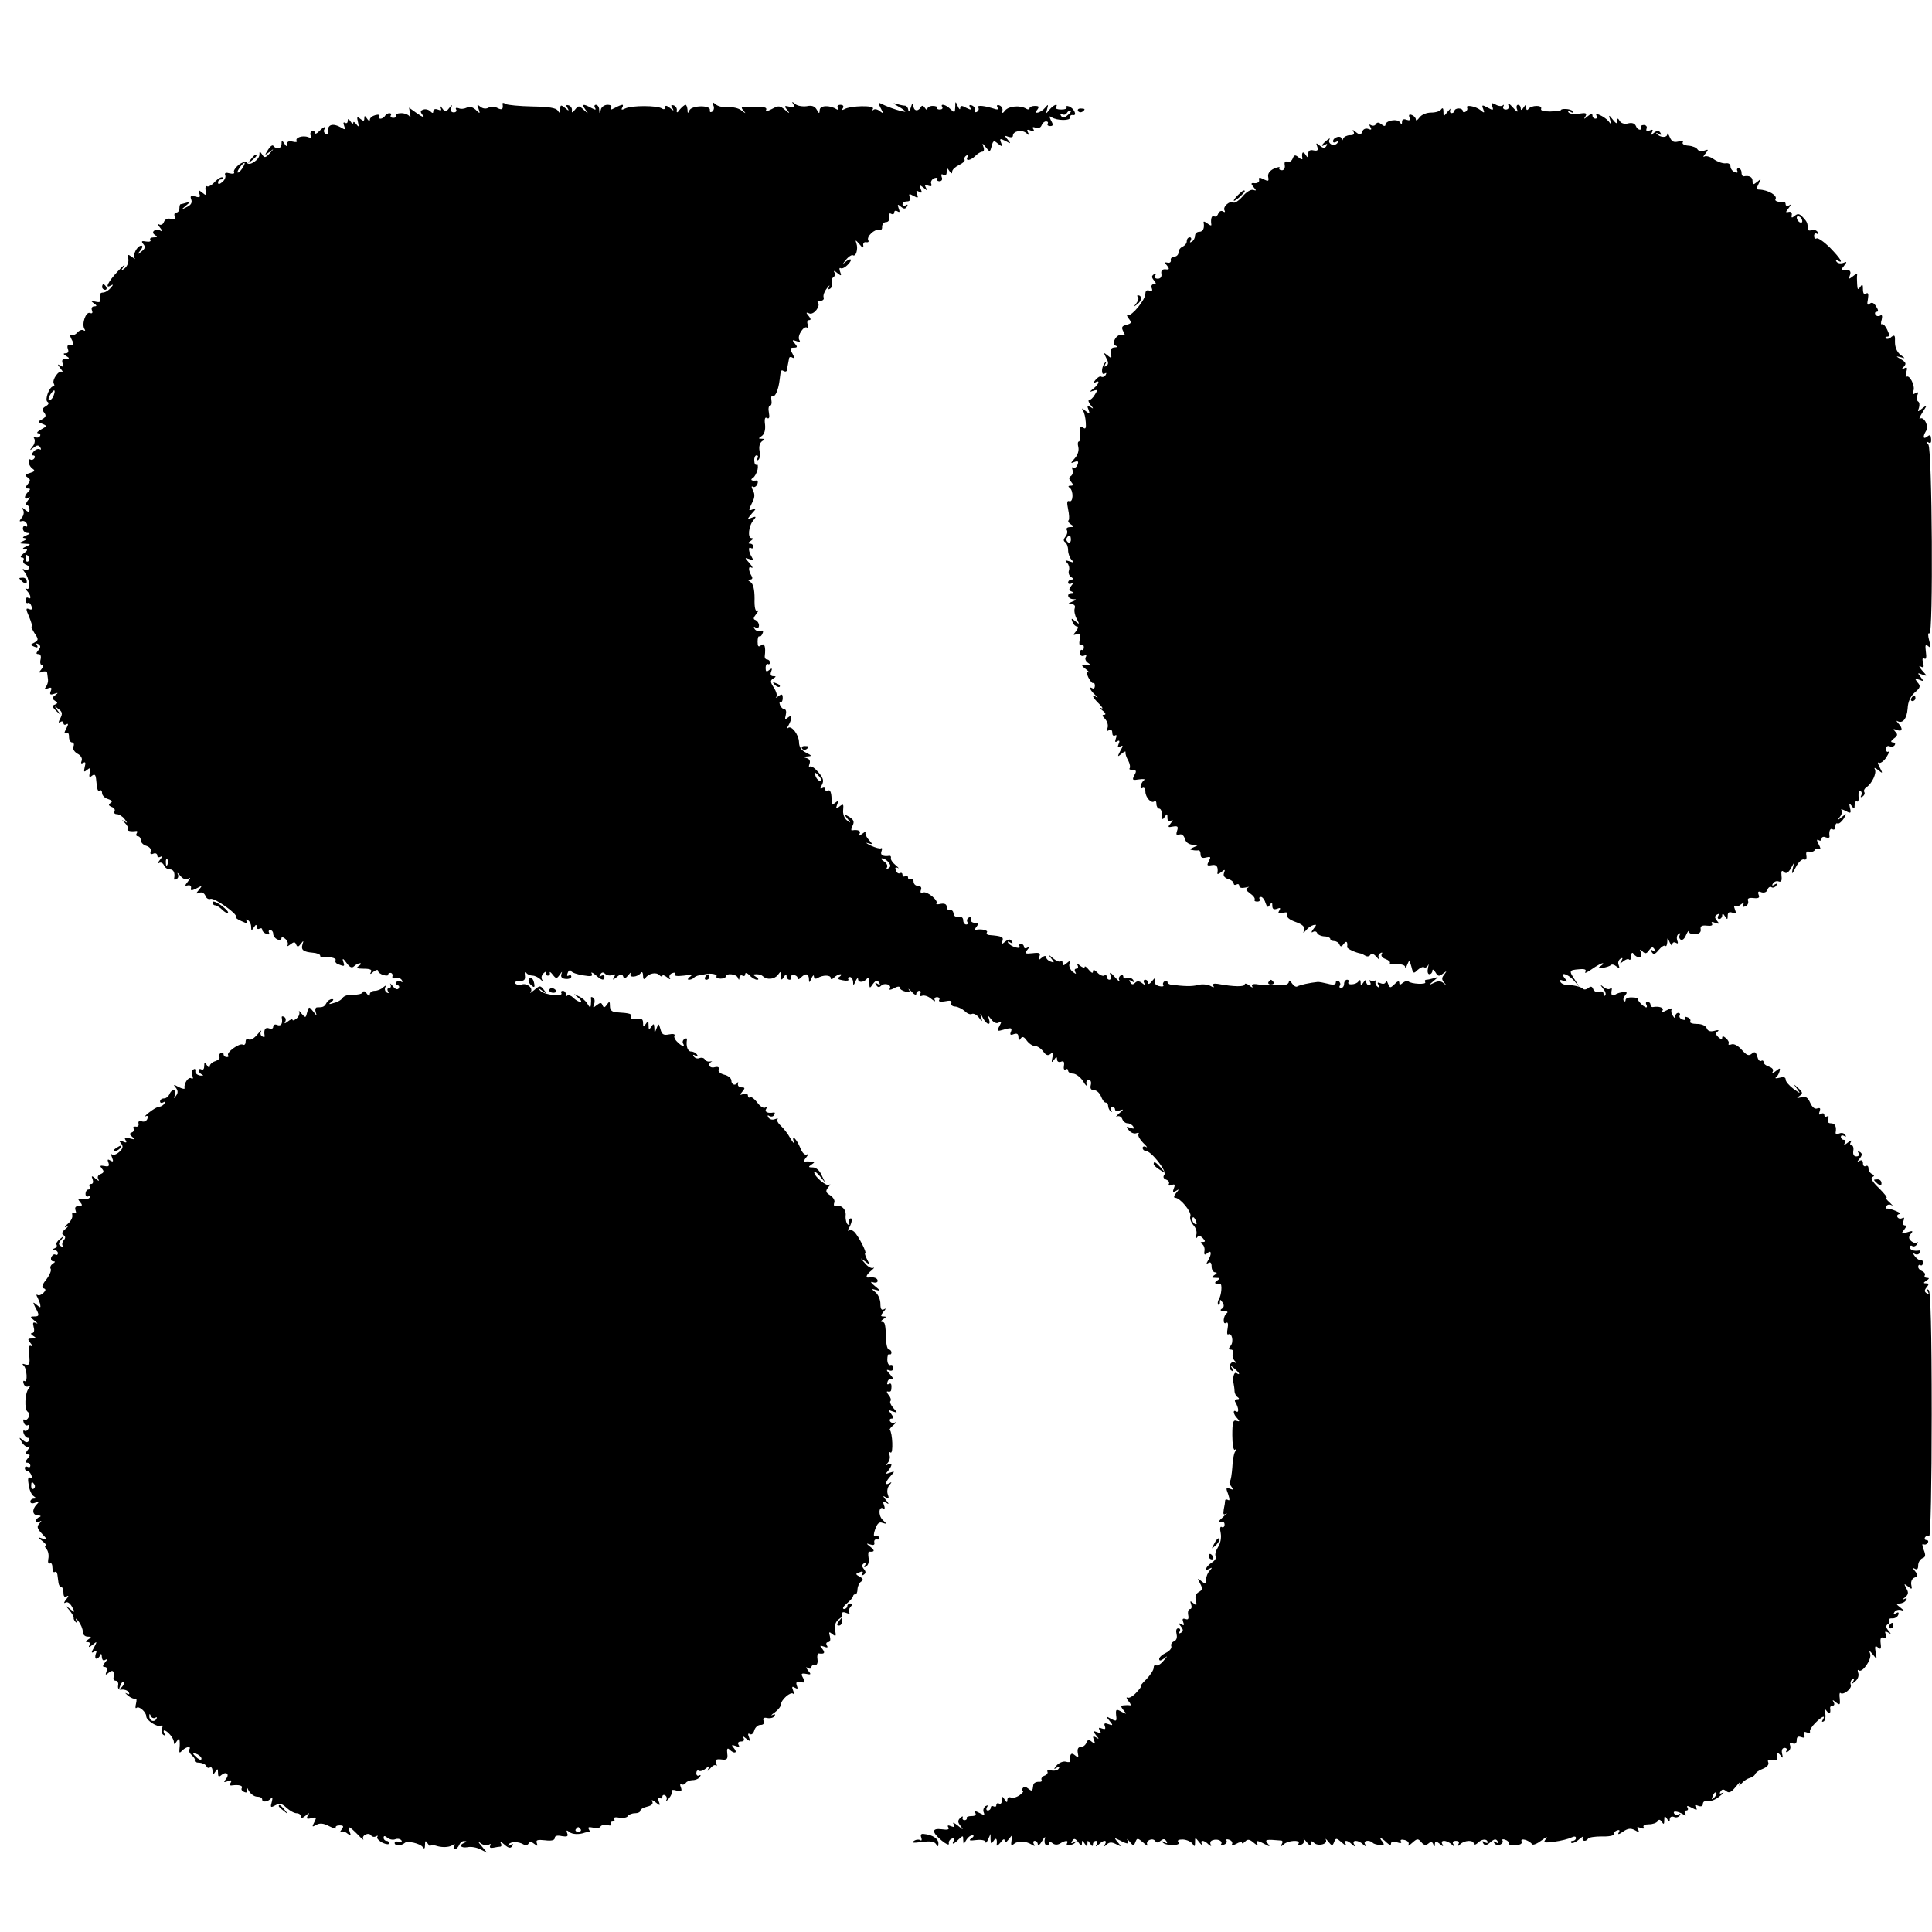 <?xml version="1.0" standalone="no"?>
<!DOCTYPE svg PUBLIC "-//W3C//DTD SVG 20010904//EN"
 "http://www.w3.org/TR/2001/REC-SVG-20010904/DTD/svg10.dtd">
<svg version="1.0" xmlns="http://www.w3.org/2000/svg"
 width="700pt" height="700pt" viewBox="0 0 700 700"
 preserveAspectRatio="xMidYMid meet">
<g transform="translate(0,700) scale(0.1,-0.1)"
fill="#000000" stroke="none">
<path d="M1821 6623 c3 -19 -2 -23 -19 -14 -11 6 -24 6 -32 1 -9 -5 -20 -4
-29 3 -12 10 -14 9 -7 -7 6 -19 6 -19 -11 -3 -12 10 -23 13 -32 7 -8 -4 -21
-6 -29 -2 -9 3 -13 1 -9 -5 3 -5 -1 -10 -9 -10 -9 0 -13 6 -9 16 4 14 3 13 -8
-1 -12 -15 -14 -15 -25 0 -7 9 -10 11 -6 3 5 -11 3 -13 -9 -8 -10 4 -17 1 -17
-5 0 -9 -3 -9 -11 -1 -6 6 -18 9 -25 6 -12 -4 -12 -8 -2 -21 8 -10 0 -7 -19 6
l-31 22 4 -22 c2 -13 2 -17 -2 -10 -3 6 -17 12 -30 12 -14 0 -23 -4 -20 -8 3
-5 -1 -9 -9 -9 -8 0 -12 4 -9 9 3 4 1 8 -5 8 -5 0 -13 -4 -16 -10 -3 -5 -11
-10 -16 -10 -6 0 -8 4 -5 9 4 5 -3 7 -14 4 -11 -3 -20 -10 -20 -17 0 -6 -5 -4
-10 4 -8 12 -10 12 -10 1 0 -10 -3 -11 -14 -2 -12 10 -14 8 -9 -11 4 -18 3
-20 -6 -8 -6 8 -11 11 -11 5 0 -5 -5 -3 -10 5 -7 11 -10 11 -10 2 0 -7 -4 -10
-10 -7 -6 4 -7 -1 -3 -11 5 -13 3 -15 -8 -8 -34 21 -56 13 -50 -19 1 -5 -3 -6
-9 -2 -6 3 -8 11 -5 16 9 14 -2 11 -19 -7 -9 -9 -16 -11 -16 -4 0 6 -5 8 -10
5 -6 -4 -7 -11 -4 -17 5 -7 1 -9 -9 -5 -20 8 -49 -2 -42 -13 3 -5 -4 -6 -15
-3 -13 3 -20 0 -20 -8 0 -11 -2 -11 -10 1 -8 13 -10 12 -10 -2 0 -17 -19 -21
-30 -6 -3 4 -12 -3 -19 -15 -13 -21 -13 -21 5 -8 18 14 18 14 1 -5 -15 -16
-19 -17 -27 -4 -9 13 -10 13 -10 0 0 -19 -37 -43 -45 -30 -4 6 -16 3 -30 -7
-12 -10 -20 -22 -17 -27 3 -5 -4 -7 -16 -4 -14 4 -19 2 -16 -7 3 -6 -2 -18
-11 -25 -10 -8 -15 -9 -15 -1 0 6 5 11 12 11 6 0 8 3 5 7 -4 3 -16 -3 -28 -15
-11 -13 -24 -20 -29 -17 -5 3 -7 -4 -5 -16 4 -18 2 -19 -12 -7 -14 11 -16 11
-11 -3 5 -13 2 -16 -14 -11 -17 4 -20 2 -15 -11 4 -11 -1 -20 -16 -27 -22 -11
-22 -11 -2 6 18 15 18 16 2 10 -10 -3 -21 -6 -23 -6 -2 0 -4 -7 -4 -15 0 -8
-5 -15 -11 -15 -6 0 -9 -6 -6 -14 4 -10 0 -12 -14 -9 -11 3 -21 -1 -25 -11 -3
-9 -11 -13 -18 -9 -6 4 -4 -2 4 -12 9 -11 10 -16 2 -11 -17 10 -38 -4 -21 -15
11 -7 10 -9 -4 -9 -10 0 -16 -4 -12 -9 3 -6 -4 -8 -16 -6 -16 3 -18 1 -10 -9
9 -10 7 -17 -6 -27 -16 -13 -17 -12 -4 4 8 10 9 17 3 17 -15 0 -33 -35 -24
-46 4 -5 -1 -2 -10 5 -15 11 -17 10 -13 -7 2 -12 -4 -27 -13 -34 -15 -12 -16
-11 -3 7 8 11 -3 3 -23 -19 -35 -37 -48 -65 -24 -50 9 5 9 2 -1 -9 -7 -9 -20
-17 -28 -17 -10 0 -14 -7 -10 -19 3 -15 0 -18 -17 -14 -17 4 -18 3 -6 -6 12
-8 12 -11 1 -11 -7 0 -11 -6 -8 -14 4 -10 1 -13 -7 -10 -15 6 -31 -40 -20 -58
4 -6 3 -8 -3 -5 -6 4 -16 0 -23 -8 -7 -8 -17 -12 -22 -9 -6 4 -5 -3 1 -15 11
-19 8 -25 -11 -22 -4 0 -5 -6 -2 -14 4 -9 0 -15 -7 -15 -11 0 -11 -3 1 -10 13
-8 13 -10 -2 -10 -12 0 -15 -5 -11 -17 5 -12 3 -14 -8 -8 -12 7 -12 6 1 -11 8
-10 10 -16 6 -12 -12 10 -39 -29 -31 -42 3 -6 3 -10 -2 -10 -14 0 -32 -49 -21
-56 7 -4 4 -10 -6 -16 -13 -7 -14 -13 -6 -23 8 -10 7 -16 -7 -24 -17 -9 -17
-10 1 -17 17 -7 17 -8 -5 -20 -13 -7 -18 -13 -11 -14 7 0 10 -5 7 -10 -4 -6
-11 -7 -17 -4 -7 4 -8 2 -4 -5 4 -6 2 -20 -6 -29 -12 -15 -11 -16 4 -4 12 10
18 10 24 1 4 -7 3 -10 -2 -7 -5 3 -15 0 -22 -8 -8 -9 -9 -14 -2 -14 6 0 8 -5
5 -10 -4 -6 -10 -8 -15 -5 -4 3 -7 -2 -6 -11 1 -8 8 -19 15 -23 9 -6 6 -10
-11 -15 -18 -5 -20 -8 -9 -15 12 -8 12 -12 2 -25 -11 -13 -11 -16 0 -16 10 0
10 -3 1 -12 -16 -16 -15 -31 1 -22 8 5 8 2 -2 -9 -7 -9 -9 -17 -4 -17 5 0 10
-7 10 -15 0 -12 -3 -12 -16 -2 -12 10 -13 9 -7 -1 4 -7 2 -20 -5 -28 -10 -12
-10 -15 1 -12 7 2 15 -3 18 -11 2 -8 0 -11 -5 -8 -5 3 -10 0 -10 -8 0 -8 7
-15 16 -16 12 0 11 -3 -4 -9 -14 -6 -15 -9 -5 -10 10 -1 9 -4 -5 -10 -18 -8
-18 -9 5 -10 23 -1 23 -2 5 -10 -14 -6 -15 -9 -5 -10 12 0 11 -4 -4 -15 -11
-8 -14 -15 -7 -15 7 0 9 -5 6 -10 -3 -6 1 -13 9 -16 9 -3 13 -10 10 -15 -3 -5
-11 -6 -17 -2 -7 4 -5 -1 3 -11 17 -22 22 -68 6 -59 -6 3 -5 0 2 -8 14 -15 17
-33 4 -25 -5 3 -9 -1 -9 -9 0 -8 4 -12 8 -10 4 3 10 -2 13 -11 4 -11 2 -15 -8
-11 -13 5 -13 1 0 -29 8 -19 12 -34 9 -34 -3 0 2 -11 10 -24 15 -22 15 -25 0
-34 -16 -8 -16 -9 -1 -15 11 -5 15 -3 10 5 -4 7 -3 8 5 4 9 -6 9 -11 0 -22 -9
-11 -9 -14 1 -14 7 0 10 -8 7 -20 -3 -11 0 -20 5 -20 6 0 5 -6 -2 -15 -11 -13
-10 -14 4 -9 9 3 17 1 17 -5 1 -6 2 -17 3 -23 1 -7 -2 -19 -7 -26 -7 -9 -6
-11 7 -6 12 5 15 2 10 -10 -5 -12 -2 -15 12 -10 16 5 16 4 4 -5 -12 -9 -13
-12 -1 -20 11 -7 11 -9 0 -14 -11 -3 -10 -9 5 -23 20 -19 20 -19 5 1 -13 18
-13 19 3 6 14 -10 15 -17 7 -33 -8 -15 -8 -19 0 -14 6 4 11 2 11 -4 0 -6 5 -8
11 -4 7 4 7 -1 -1 -16 -8 -15 -8 -20 -1 -16 7 4 11 -1 11 -13 0 -12 5 -21 11
-21 6 0 9 -7 5 -15 -3 -9 3 -19 15 -26 12 -6 18 -17 15 -25 -4 -10 -2 -12 6
-8 8 5 9 0 5 -15 -4 -18 -3 -20 8 -11 12 10 13 8 10 -10 -3 -16 -1 -19 8 -11
9 7 13 5 15 -10 4 -42 6 -48 14 -43 4 3 8 -2 8 -10 0 -8 10 -18 21 -21 15 -5
18 -10 9 -15 -8 -5 -7 -9 5 -14 9 -3 13 -10 10 -16 -3 -5 0 -10 8 -10 8 0 21
-8 28 -17 12 -16 12 -17 -1 -8 -10 6 -9 4 2 -6 9 -9 14 -19 11 -23 -6 -6 12
-10 30 -7 5 1 6 -3 2 -9 -3 -5 -1 -10 4 -10 6 0 11 -6 11 -14 0 -8 9 -18 21
-21 12 -4 18 -13 15 -20 -3 -9 0 -12 10 -8 7 3 14 0 14 -7 0 -6 5 -8 13 -4 7
5 6 0 -3 -11 -8 -10 -10 -16 -4 -12 7 4 14 0 18 -8 3 -8 12 -15 21 -15 14 0
20 -12 16 -33 -1 -5 3 -6 9 -2 6 3 8 12 4 18 -3 7 1 4 10 -7 9 -11 20 -15 28
-10 9 6 9 3 -1 -10 -12 -15 -12 -17 0 -14 8 2 13 -3 11 -10 -2 -10 2 -10 20
-1 21 11 22 11 9 -5 -12 -14 -12 -16 1 -11 9 4 18 -1 22 -10 3 -10 12 -15 19
-12 14 5 100 -56 92 -65 -3 -3 6 -10 21 -16 19 -9 24 -9 18 -1 -4 8 -3 9 4 5
7 -4 12 -15 12 -24 0 -15 2 -15 10 -2 7 11 10 11 10 2 0 -7 4 -10 10 -7 5 3
10 2 10 -3 0 -6 7 -13 16 -16 8 -3 12 -2 9 4 -3 6 -1 10 4 10 6 0 11 -6 11
-14 0 -8 7 -16 15 -20 8 -3 15 -1 15 5 0 5 6 4 14 -3 8 -7 11 -17 8 -23 -3 -5
1 -4 10 3 13 10 17 10 21 0 4 -10 8 -10 17 2 10 13 11 13 6 -2 -6 -20 3 -27
38 -30 14 -1 26 -6 26 -10 0 -4 3 -7 8 -7 23 4 52 -2 48 -10 -3 -5 1 -12 10
-15 23 -9 24 -8 17 12 -3 11 1 9 12 -6 12 -17 20 -21 28 -13 6 6 16 11 22 11
5 0 3 -5 -5 -10 -11 -7 -7 -10 18 -10 24 0 31 -4 26 -12 -5 -9 -2 -9 9 1 9 7
17 9 17 3 0 -5 9 -12 20 -15 10 -3 18 -2 17 2 -1 3 2 6 8 6 5 0 9 -6 7 -12 -2
-7 3 -10 12 -7 8 3 17 0 22 -7 4 -7 3 -10 -4 -5 -6 3 -13 2 -17 -4 -3 -5 -1
-10 5 -10 6 0 8 -5 5 -11 -5 -6 -12 -4 -22 8 -8 10 -12 12 -8 6 3 -7 1 -13 -5
-13 -6 0 -8 -5 -4 -12 4 -7 3 -8 -5 -4 -6 4 -8 13 -5 19 5 8 3 8 -7 0 -7 -7
-21 -13 -31 -13 -10 0 -18 -6 -18 -12 0 -9 -4 -8 -11 2 -6 9 -12 11 -15 4 -2
-5 -18 -9 -34 -8 -17 1 -33 -4 -38 -11 -4 -7 -18 -16 -32 -19 -19 -6 -21 -5
-10 3 9 7 10 11 3 11 -7 0 -16 -6 -20 -14 -8 -14 -12 -16 -34 -16 -6 0 -8 -8
-5 -17 5 -15 3 -14 -9 2 -15 19 -16 19 -22 -3 -5 -21 -6 -21 -20 -5 -8 10 -12
13 -9 7 3 -7 -1 -17 -9 -24 -8 -7 -15 -9 -15 -5 0 4 -8 1 -17 -6 -10 -8 -14
-9 -10 -2 4 6 3 15 -3 18 -6 4 -10 3 -9 -2 4 -22 -2 -32 -16 -27 -8 4 -15 1
-15 -6 0 -7 -7 -10 -15 -6 -14 5 -20 -5 -16 -27 1 -5 -3 -6 -9 -2 -6 3 -8 12
-4 18 3 7 -3 1 -14 -12 -11 -13 -24 -21 -31 -17 -6 4 -11 1 -11 -9 0 -9 -5
-13 -10 -10 -12 7 -62 -29 -53 -39 3 -3 1 -6 -5 -6 -7 0 -12 5 -12 11 0 5 -5
7 -10 4 -6 -4 -8 -10 -5 -15 3 -5 -4 -11 -15 -15 -11 -3 -20 -12 -20 -18 0 -7
-4 -6 -10 3 -8 13 -10 12 -10 -3 0 -10 -4 -15 -10 -12 -5 3 -10 2 -10 -4 0 -5
6 -12 13 -15 6 -3 3 -4 -8 -3 -11 2 -19 9 -17 16 1 7 -2 10 -7 6 -6 -3 -7 -13
-4 -22 4 -10 2 -14 -4 -10 -10 7 -28 -20 -24 -36 1 -4 -9 -2 -21 4 -20 11 -21
10 -11 -2 8 -10 9 -19 1 -29 -8 -12 -9 -12 -4 3 7 21 -12 23 -20 2 -4 -8 -12
-15 -20 -15 -8 0 -14 -5 -14 -11 0 -5 5 -7 12 -3 7 4 8 3 4 -4 -4 -7 -13 -12
-19 -12 -7 0 -23 -10 -37 -21 -14 -11 -19 -18 -13 -14 8 4 11 1 7 -9 -3 -8
-12 -12 -20 -9 -9 3 -14 0 -12 -8 2 -8 -3 -13 -10 -11 -8 1 -11 -2 -8 -7 4 -5
0 -12 -6 -14 -10 -4 -9 -8 2 -17 12 -9 10 -10 -9 -5 -18 5 -22 4 -16 -6 6 -9
3 -11 -10 -5 -14 5 -16 4 -6 -7 8 -11 7 -18 -7 -31 -10 -9 -22 -13 -26 -9 -4
4 -4 -1 0 -11 6 -15 4 -17 -6 -11 -10 6 -12 4 -7 -8 4 -12 1 -15 -14 -12 -17
3 -18 1 -10 -9 9 -10 8 -15 -4 -20 -10 -3 -13 -11 -9 -18 5 -9 2 -8 -9 1 -15
12 -17 12 -11 -3 3 -9 1 -16 -6 -16 -6 0 -8 -4 -5 -10 3 -5 1 -10 -4 -10 -6 0
-11 -7 -11 -16 0 -9 5 -12 12 -8 6 4 8 3 4 -4 -3 -6 -16 -9 -27 -7 -17 4 -19
2 -9 -10 10 -12 9 -15 -5 -15 -11 0 -15 -5 -11 -16 3 -9 2 -12 -5 -9 -6 4 -9
0 -7 -8 2 -9 -6 -23 -17 -32 -11 -9 -13 -14 -5 -10 9 4 8 1 -3 -8 -12 -10 -15
-17 -7 -22 8 -5 8 -11 1 -19 -6 -7 -7 -17 -3 -21 4 -5 1 -5 -6 -1 -11 6 -11
11 0 24 12 15 11 16 -4 3 -10 -7 -16 -17 -13 -21 3 -5 -1 -11 -7 -13 -10 -4
-10 -6 0 -6 6 -1 12 -6 12 -12 0 -5 -4 -8 -9 -5 -5 3 -11 -1 -15 -9 -3 -8 0
-15 7 -15 8 0 8 -3 -2 -9 -7 -5 -11 -13 -7 -19 3 -5 -4 -22 -16 -38 -15 -18
-18 -29 -10 -32 9 -3 9 -7 -1 -17 -7 -7 -16 -10 -21 -7 -5 3 -5 -1 0 -9 4 -8
9 -20 10 -27 2 -11 0 -11 -13 0 -14 12 -15 11 -5 -9 16 -29 15 -33 -5 -33 -15
0 -14 -2 3 -16 10 -8 13 -12 5 -8 -11 5 -13 2 -9 -14 4 -13 1 -22 -5 -22 -7 0
-5 -5 3 -10 13 -8 12 -10 -4 -10 -16 0 -17 -2 -5 -17 8 -9 9 -14 2 -10 -8 5
-10 -5 -7 -33 3 -33 1 -38 -14 -34 -10 4 -13 2 -7 -3 13 -10 16 -65 4 -57 -5
3 -6 -2 -3 -10 3 -9 11 -13 18 -9 8 5 8 3 0 -8 -14 -17 -16 -76 -4 -84 5 -3 7
-12 4 -20 -4 -8 -10 -12 -15 -9 -5 3 -6 -2 -3 -10 3 -9 10 -13 15 -10 5 3 6
-2 3 -10 -3 -9 -10 -13 -15 -10 -5 3 -6 -2 -3 -10 3 -9 10 -16 16 -16 5 0 6
-5 3 -10 -5 -8 -12 -7 -22 2 -15 12 -15 11 -3 -9 8 -12 19 -19 25 -15 5 3 4
-2 -4 -11 -10 -13 -10 -17 -1 -17 10 0 10 -3 0 -15 -9 -10 -9 -15 -1 -15 6 0
11 -5 11 -11 0 -5 -4 -7 -10 -4 -5 3 -10 1 -10 -4 0 -6 4 -11 9 -11 5 0 12 -7
15 -16 3 -9 2 -12 -5 -8 -7 4 -9 -5 -5 -26 2 -18 11 -37 18 -41 10 -7 10 -9 1
-9 -7 0 -13 -5 -13 -11 0 -6 7 -8 17 -4 15 5 16 4 6 -6 -18 -19 -16 -39 5 -40
10 0 12 -3 5 -6 -7 -2 -13 -9 -13 -14 0 -6 6 -7 12 -3 10 6 10 4 1 -6 -10 -11
-9 -18 9 -37 21 -22 21 -24 3 -18 -20 7 -20 6 -1 -9 11 -9 16 -16 12 -16 -5 0
-4 -6 3 -13 6 -8 9 -23 6 -36 -2 -12 0 -19 6 -16 5 4 9 -3 9 -15 0 -12 4 -19
8 -16 5 3 9 -1 10 -9 1 -8 3 -22 4 -30 1 -8 5 -15 10 -15 4 0 8 -9 8 -21 0
-13 4 -18 12 -13 8 5 7 0 -2 -11 -8 -10 -10 -16 -3 -12 7 5 17 -2 24 -15 12
-22 11 -22 -7 -8 -18 14 -18 14 -2 -5 9 -11 16 -23 15 -27 -1 -3 2 -10 7 -15
5 -5 6 -2 2 7 -4 8 0 6 8 -4 9 -11 16 -28 16 -38 0 -10 7 -18 18 -18 14 0 15
-2 2 -10 -11 -7 -11 -10 -2 -10 8 0 10 -5 6 -12 -5 -8 0 -7 11 2 17 14 18 14
6 -9 -11 -19 -11 -22 0 -16 9 6 11 3 6 -8 -3 -10 -2 -17 2 -17 5 0 12 6 14 13
3 7 6 4 6 -6 1 -12 5 -16 13 -11 9 5 9 2 -1 -9 -10 -13 -10 -17 -1 -17 7 0 10
-7 6 -16 -5 -14 -4 -15 9 -4 15 12 20 4 16 -22 0 -5 4 -8 9 -8 6 0 10 -8 8
-17 -2 -12 3 -17 14 -15 9 1 20 -3 24 -9 5 -8 2 -10 -7 -5 -8 4 -5 1 5 -8 10
-8 22 -13 27 -11 4 3 5 -5 2 -17 -3 -13 -3 -20 2 -16 8 8 35 -15 35 -31 0 -15
42 -41 53 -34 6 4 8 0 4 -10 -3 -9 -1 -19 5 -23 7 -4 8 -3 4 4 -4 7 -4 12 -1
12 11 0 35 -28 35 -42 0 -10 3 -9 10 2 9 13 10 13 11 0 1 -8 0 -22 -1 -30 -1
-12 1 -13 11 -2 15 14 33 16 25 3 -3 -5 1 -14 9 -21 8 -7 13 -15 11 -19 -3 -4
5 -8 17 -8 12 -1 23 -7 25 -13 2 -5 8 -8 13 -4 5 3 9 -3 9 -13 0 -15 2 -16 10
-3 8 13 10 12 10 -4 0 -14 3 -16 13 -7 18 14 30 2 15 -16 -9 -11 -7 -12 7 -7
13 5 16 4 11 -5 -5 -8 -3 -12 5 -10 26 3 40 -1 35 -10 -3 -5 1 -11 9 -14 10
-4 12 -1 9 11 -2 9 1 7 7 -6 7 -12 20 -22 31 -22 10 0 18 -4 18 -10 0 -12 22
-9 33 5 5 6 5 -1 2 -13 -6 -21 -5 -23 13 -13 15 8 24 6 40 -9 12 -11 28 -20
37 -20 8 0 15 -5 15 -11 0 -8 6 -7 17 2 14 12 16 12 8 0 -6 -11 -3 -13 13 -9
19 5 20 4 11 -14 -9 -18 -9 -19 7 -10 13 7 26 6 47 -5 16 -8 27 -11 24 -6 -3
5 3 9 13 9 15 0 17 -3 7 -16 -6 -8 -7 -12 -3 -8 5 4 16 2 24 -5 13 -10 15 -9
9 6 -9 24 -2 21 29 -10 15 -16 24 -23 20 -17 -7 14 21 27 29 13 4 -5 11 -6 17
-3 6 4 9 3 5 -2 -3 -5 6 -14 19 -21 13 -6 24 -7 24 -2 0 5 -4 9 -10 9 -5 0
-10 5 -10 11 0 8 4 8 14 0 7 -6 20 -9 29 -5 8 3 18 1 22 -5 3 -7 0 -8 -9 -5
-9 3 -16 2 -16 -4 0 -11 25 -10 36 0 9 10 58 -2 66 -15 5 -8 8 -5 8 8 0 17 2
17 10 5 5 -8 10 -12 10 -8 0 4 13 3 28 -2 17 -4 36 -3 47 2 13 8 16 7 11 -1
-4 -6 -3 -11 2 -11 6 0 12 7 16 15 3 8 11 15 18 14 10 0 10 -2 1 -6 -22 -8
-14 -20 11 -16 13 3 34 -1 47 -8 l24 -12 -20 24 c-14 16 -15 20 -3 10 9 -7 23
-9 29 -5 7 4 9 3 5 -4 -3 -6 1 -9 11 -7 10 2 22 4 26 4 5 1 5 7 1 14 -4 6 2 4
13 -6 16 -14 23 -15 29 -6 5 8 3 10 -6 4 -8 -5 -11 -4 -7 2 7 11 36 11 54 0 6
-4 15 -3 18 3 5 8 11 7 21 -1 12 -9 13 -9 9 3 -4 11 2 13 30 10 23 -3 35 0 35
8 0 8 9 11 26 7 19 -3 24 -1 19 11 -4 11 -2 12 8 4 11 -9 36 -10 57 -2 3 1 9
2 13 1 5 -1 5 4 1 10 -5 9 -1 10 14 7 12 -4 25 -2 28 4 3 5 15 8 25 5 11 -3
17 -1 13 4 -3 5 0 9 6 9 6 0 9 4 5 9 -3 6 5 8 19 5 14 -2 28 0 31 6 3 5 15 10
26 10 10 0 19 4 19 9 0 5 11 12 25 15 17 4 23 11 18 19 -4 7 2 5 12 -3 17 -14
18 -13 12 3 -4 11 -3 16 3 12 6 -3 10 -1 10 5 0 6 5 8 10 5 6 -4 8 -12 4 -18
-3 -7 1 -3 10 7 8 10 13 22 11 27 -3 4 5 5 17 1 17 -4 20 -2 15 12 -4 9 -3 14
2 11 5 -3 12 -1 16 5 3 5 15 10 25 10 10 0 22 5 26 12 4 6 3 8 -3 5 -5 -3 -10
0 -10 8 0 8 4 12 9 9 5 -3 16 0 25 8 14 11 16 11 9 -2 -4 -9 -2 -8 7 2 8 10
17 15 21 11 4 -4 4 0 1 8 -5 13 0 16 18 14 21 -3 25 1 22 22 -2 17 1 21 8 14
17 -17 31 -13 17 4 -11 13 -10 14 5 9 13 -5 16 -4 11 4 -4 7 -1 12 9 12 10 0
13 5 9 13 -5 8 -2 7 9 -2 15 -12 17 -12 11 4 -5 12 -4 16 3 12 6 -4 13 2 16
13 3 11 13 20 22 20 11 0 15 5 12 14 -4 10 0 14 13 11 11 -2 23 1 26 7 5 7 2
8 -7 4 -8 -4 -4 1 9 10 12 9 22 22 22 29 0 16 35 47 44 38 4 -4 4 1 0 11 -6
15 -4 17 6 11 10 -6 12 -4 7 8 -4 12 -1 15 14 12 16 -3 17 -1 9 15 -9 16 -7
18 11 15 18 -4 19 -2 7 12 -9 12 -9 15 0 9 6 -4 12 -2 12 3 0 6 6 10 13 8 7
-1 11 7 9 21 -2 12 0 22 5 21 20 -3 24 2 13 16 -11 13 -10 14 5 9 13 -5 16 -4
11 4 -4 7 -2 12 5 12 7 0 9 8 6 21 -5 17 -3 18 9 8 13 -10 14 -8 10 14 -3 17
1 30 12 39 15 12 16 11 3 -4 -9 -12 -10 -18 -2 -18 11 0 15 13 11 39 -1 9 4
12 16 7 10 -4 15 -4 11 0 -4 4 -2 13 4 21 9 9 8 13 0 13 -6 0 -11 -4 -11 -10
0 -5 -6 -10 -12 -10 -7 1 -3 9 10 20 13 10 23 23 23 27 1 4 4 7 8 6 4 -1 8 8
8 19 1 12 7 24 14 28 8 6 6 11 -6 17 -16 9 -16 11 -1 16 11 5 15 3 10 -5 -4
-7 -3 -8 5 -4 9 6 9 11 1 21 -8 10 -8 15 1 21 8 5 9 3 4 -6 -6 -9 -4 -11 4 -5
7 4 11 18 8 31 -2 13 -1 23 2 22 20 -2 22 4 5 17 -16 13 -17 14 -1 9 12 -4 17
-2 15 7 -2 8 3 13 10 11 8 -1 11 2 7 8 -3 6 -10 8 -15 5 -5 -3 -5 8 1 24 8 22
15 28 27 23 16 -5 16 -4 0 11 -17 17 -14 52 3 41 5 -3 6 3 2 12 -5 13 -3 15 8
9 11 -7 11 -5 -1 10 -12 15 -12 17 -1 10 11 -6 13 -4 8 10 -4 9 -2 25 5 33 10
12 10 14 1 8 -18 -10 -16 4 4 26 16 18 16 18 -3 12 -16 -6 -17 -5 -6 7 6 7 12
17 12 22 0 4 -6 5 -12 1 -10 -5 -10 -4 -1 6 6 7 9 19 6 28 -4 9 -2 13 4 9 10
-6 7 72 -3 82 -2 2 4 10 14 18 9 8 12 12 5 9 -6 -4 -14 -2 -18 4 -3 5 -1 10 6
10 8 0 7 5 -2 17 -12 15 -12 16 5 9 19 -6 19 -6 3 12 -9 10 -14 22 -11 25 4 4
1 14 -6 22 -7 9 -9 15 -3 13 6 -2 11 0 12 5 3 21 0 28 -9 22 -6 -3 -7 1 -4 9
3 9 11 13 18 9 6 -3 2 4 -8 16 -15 16 -16 20 -5 16 10 -4 16 0 16 9 0 8 -5 12
-11 10 -6 -2 -11 7 -11 20 0 13 3 22 8 19 4 -2 7 1 7 6 0 6 -4 11 -9 11 -5 0
-10 16 -10 35 -3 59 -4 65 -15 65 -6 0 -4 5 4 10 12 8 12 10 1 10 -11 0 -11 3
0 17 10 11 10 14 2 9 -9 -5 -13 1 -13 20 0 15 -8 33 -17 41 -17 14 -17 14 2 9
17 -5 16 -3 -5 14 -15 12 -18 18 -7 14 9 -3 17 -1 17 5 0 10 -14 15 -32 12
-14 -2 -9 11 10 26 9 8 12 12 6 9 -6 -3 -20 4 -30 17 -19 21 -19 21 0 7 18
-14 19 -14 7 8 -6 12 -9 22 -6 22 7 0 -24 61 -40 77 -7 6 -16 9 -20 5 -5 -4
-4 0 1 8 12 21 14 41 3 34 -5 -3 -6 -10 -3 -16 4 -6 2 -8 -4 -5 -5 4 -9 18 -8
32 3 23 -16 41 -38 36 -5 -1 -6 4 -3 12 3 7 -4 19 -15 26 -16 10 -18 15 -7 29
8 9 9 14 4 9 -9 -8 -55 30 -55 46 0 5 9 -1 20 -14 l20 -24 -13 27 c-7 17 -20
28 -32 28 -17 0 -17 2 -5 10 13 9 13 10 0 11 -8 1 -19 1 -24 0 -5 -1 -3 6 5
15 8 10 9 15 3 11 -7 -4 -17 5 -24 23 -14 34 -33 52 -24 23 3 -10 -2 -4 -12
12 -9 17 -25 37 -35 46 -10 9 -15 19 -12 23 4 4 0 4 -9 1 -9 -4 -19 -1 -24 6
-4 7 -3 10 4 5 6 -3 14 -2 17 4 4 6 3 10 -2 9 -21 -4 -34 2 -27 13 4 6 3 8 -3
5 -6 -4 -19 4 -29 18 -10 13 -21 22 -26 19 -4 -3 -8 0 -8 6 0 7 -7 9 -16 6
-14 -5 -15 -4 -4 9 10 12 10 15 -3 15 -9 0 -15 6 -13 13 1 6 1 9 -1 5 -8 -14
-23 -9 -23 7 0 8 -12 18 -26 21 -15 4 -23 12 -20 19 3 8 -2 11 -15 8 -18 -5
-27 11 -11 20 4 2 2 2 -5 1 -7 -2 -15 1 -19 7 -3 6 -12 8 -20 5 -7 -3 -16 0
-20 6 -5 7 -2 8 6 3 9 -5 11 -4 6 3 -4 7 -14 12 -22 12 -12 0 -19 19 -15 43 1
5 -3 6 -9 2 -6 -3 -8 -11 -5 -16 9 -14 -5 -11 -21 6 -9 8 -13 19 -10 23 3 5
-6 7 -20 4 -20 -4 -26 0 -31 19 -6 22 -7 22 -14 3 -7 -19 -8 -19 -8 1 -1 17
-3 17 -11 5 -8 -12 -10 -12 -10 5 0 17 -2 17 -10 5 -8 -13 -10 -12 -10 4 0 14
-6 17 -24 14 -16 -3 -23 -1 -20 7 5 11 -1 14 -51 17 -18 1 -25 8 -25 23 0 17
-2 18 -11 5 -8 -12 -12 -12 -16 -2 -4 10 -8 10 -21 0 -13 -11 -15 -10 -9 4 3
10 2 20 -4 23 -5 4 -9 3 -8 -2 1 -4 1 -15 0 -23 -1 -12 -4 -12 -12 2 -5 10
-20 23 -32 28 -21 11 -21 11 -3 -4 11 -9 15 -16 9 -16 -7 0 -18 7 -26 15 -8 8
-17 11 -21 8 -3 -4 -6 -1 -6 5 0 7 -5 12 -11 12 -5 0 -8 -4 -5 -8 9 -15 -63
-7 -76 8 -11 12 -10 12 7 0 19 -14 19 -14 6 3 -13 17 -15 17 -35 0 -12 -10
-18 -14 -14 -9 12 14 -11 35 -31 29 -10 -3 -21 -1 -24 4 -3 5 4 9 16 9 16 -1
21 4 19 19 -2 11 1 16 5 10 4 -6 15 -10 23 -10 8 0 22 -7 30 -15 8 -9 11 -10
6 -3 -6 9 -5 18 3 26 7 7 11 8 9 2 -2 -5 2 -10 7 -10 6 0 9 5 7 10 -1 6 4 2
11 -7 12 -15 14 -15 25 0 9 13 10 14 6 2 -3 -10 2 -16 16 -17 11 -1 20 3 20 8
0 6 -4 7 -10 4 -6 -3 -7 1 -3 10 3 9 9 12 12 7 3 -6 23 -13 44 -16 29 -5 36
-3 31 6 -4 7 2 5 13 -4 22 -20 33 -23 33 -7 0 5 -5 7 -12 3 -7 -5 -8 -3 -3 5
5 9 11 9 17 3 6 -6 17 -8 26 -5 11 5 13 3 7 -8 -7 -11 -5 -11 10 1 14 12 19
12 23 2 3 -10 8 -8 19 5 8 10 11 12 8 5 -8 -16 26 -13 37 3 4 6 8 1 8 -10 0
-12 3 -16 8 -9 12 17 39 23 51 11 6 -6 11 -7 11 -3 0 5 8 2 17 -5 9 -8 14 -9
10 -3 -4 7 0 15 9 18 8 3 12 2 9 -4 -4 -6 8 -8 32 -5 28 4 34 3 23 -4 -8 -6
-10 -11 -4 -11 6 0 14 3 18 7 3 4 12 8 19 9 7 1 17 3 22 4 20 5 46 0 41 -8 -2
-4 4 -8 15 -8 10 0 19 4 19 8 0 13 38 9 43 -4 4 -10 6 -10 6 0 1 7 6 10 11 7
6 -3 10 -1 10 5 0 7 7 5 16 -4 8 -9 21 -16 27 -16 7 0 6 4 -3 10 -13 8 -13 10
1 10 9 0 19 -3 23 -7 14 -14 41 -12 54 4 11 15 12 15 12 -3 0 -16 2 -17 10 -4
6 10 10 11 10 3 0 -7 5 -13 11 -13 5 0 8 4 5 8 -3 5 1 9 9 9 8 0 15 -5 15 -11
0 -6 5 -5 12 2 17 17 28 15 29 -5 0 -15 2 -15 9 2 5 11 9 14 9 7 1 -8 6 -10
13 -6 19 12 48 12 48 0 0 -6 5 -5 12 2 7 7 17 12 23 12 5 0 4 -4 -3 -9 -10 -6
-7 -10 12 -13 14 -3 23 -1 20 3 -3 5 0 9 5 9 6 0 11 -8 12 -17 0 -15 2 -15 9
2 5 11 9 14 9 7 1 -14 22 -12 33 3 4 6 8 -1 8 -14 0 -23 1 -24 13 -6 11 14 16
15 22 5 6 -9 4 -11 -5 -5 -9 6 -11 4 -5 -4 5 -9 11 -9 17 -3 13 13 40 4 32
-10 -4 -6 3 -5 15 1 11 7 21 8 21 3 0 -6 9 -12 21 -15 14 -4 18 -2 12 7 -4 6
0 3 10 -7 9 -11 17 -14 17 -8 0 6 5 11 11 11 5 0 7 -5 3 -11 -4 -7 -1 -10 7
-7 8 3 23 -2 33 -11 11 -9 17 -11 13 -5 -3 6 0 11 8 11 8 0 11 -5 8 -10 -4 -6
5 -8 21 -5 18 4 26 2 23 -6 -3 -7 4 -13 14 -13 11 -1 26 -9 35 -17 9 -9 20
-13 25 -10 6 3 17 -2 25 -12 13 -18 14 -18 9 1 -5 16 -3 16 6 -3 14 -26 31
-30 22 -4 -5 15 -4 14 9 -2 9 -12 20 -16 27 -11 10 6 11 3 2 -13 -10 -19 -9
-20 18 -12 25 7 29 6 24 -8 -5 -11 -2 -14 10 -9 12 4 17 1 17 -11 0 -12 3 -13
8 -5 6 9 12 7 22 -7 8 -11 21 -20 30 -20 9 0 22 -9 30 -20 10 -14 17 -16 26
-9 9 8 11 4 7 -13 -4 -18 -3 -20 6 -8 8 12 11 12 11 1 0 -7 6 -11 14 -8 10 4
13 0 11 -14 -2 -11 0 -17 6 -14 5 4 9 1 9 -4 0 -6 8 -11 18 -11 9 0 26 -12 36
-27 9 -16 15 -21 13 -12 -3 9 1 16 8 16 7 0 10 -8 7 -19 -3 -12 1 -18 12 -18
9 0 20 -10 25 -22 5 -13 12 -23 17 -23 5 0 9 -5 9 -12 0 -6 4 -15 9 -20 5 -4
6 -3 2 5 -4 6 -2 12 3 12 6 0 11 -4 11 -10 0 -5 8 -7 18 -3 14 5 14 3 -3 -11
-11 -10 -14 -15 -7 -11 6 3 15 -1 18 -9 3 -9 12 -16 19 -16 8 0 17 -5 21 -12
5 -8 2 -9 -11 -4 -15 5 -16 4 -5 -9 7 -9 19 -14 27 -11 8 3 11 2 8 -4 -3 -5 5
-19 17 -31 13 -12 17 -19 11 -15 -7 4 -13 2 -13 -3 0 -6 5 -11 11 -11 20 0 78
-74 68 -86 -6 -8 -4 -14 6 -18 9 -3 13 -10 10 -16 -3 -6 1 -7 10 -4 11 5 14 2
8 -12 -5 -13 -3 -15 8 -9 12 8 12 6 0 -8 -8 -10 -9 -17 -3 -17 18 0 61 -52 55
-67 -3 -7 2 -22 11 -32 10 -11 14 -26 10 -37 -3 -11 -3 -14 3 -8 6 9 11 8 21
-2 10 -11 10 -14 0 -14 -9 0 -10 -3 -2 -8 6 -4 10 -15 8 -25 -2 -14 1 -16 11
-7 15 13 16 -5 1 -29 -6 -10 -5 -12 2 -7 8 5 12 0 12 -13 0 -12 6 -21 13 -21
8 0 7 -4 -3 -10 -12 -8 -12 -10 5 -10 17 0 17 -2 5 -10 -13 -8 -8 -14 11 -12
8 1 5 -41 -5 -56 -4 -7 -5 -16 -2 -19 3 -4 6 0 6 8 0 12 2 12 10 -1 6 -9 5
-17 -3 -22 -8 -5 -5 -8 8 -8 11 0 16 -4 10 -8 -13 -9 -16 -44 -2 -35 6 4 8 -4
5 -20 -3 -15 -2 -24 2 -22 14 8 21 -27 9 -41 -9 -11 -8 -14 1 -14 7 0 10 -6 7
-14 -3 -7 0 -19 6 -26 9 -9 9 -11 1 -7 -15 9 -27 -20 -12 -29 7 -5 8 -2 3 7
-8 12 -6 12 8 0 18 -15 23 -26 7 -16 -9 6 -15 -18 -10 -40 1 -5 3 -17 3 -25 0
-8 5 -18 11 -22 7 -5 7 -8 -2 -8 -8 0 -10 -5 -5 -12 11 -19 13 -39 2 -32 -13
8 -11 -10 4 -25 10 -11 9 -13 -3 -9 -12 4 -15 -5 -15 -52 0 -32 4 -56 9 -53 5
4 6 0 1 -7 -5 -8 -9 -33 -10 -57 -2 -24 -5 -47 -9 -50 -3 -3 -1 -12 6 -20 8
-11 7 -12 -6 -7 -14 5 -15 3 -6 -20 6 -18 6 -25 0 -21 -6 3 -10 3 -11 -2 0 -4
-2 -19 -5 -32 -3 -18 -1 -22 9 -15 7 5 1 -1 -13 -14 -14 -12 -18 -20 -9 -17
10 4 16 0 16 -9 0 -8 -5 -12 -10 -9 -6 4 -8 -5 -4 -22 3 -17 -1 -38 -10 -51
-8 -13 -12 -28 -8 -33 3 -6 -3 -16 -15 -23 -21 -14 -29 -34 -8 -22 11 6 11 4
1 -7 -7 -7 -13 -22 -13 -32 0 -17 -2 -18 -17 -6 -15 13 -15 12 -5 -8 10 -18 9
-24 -4 -31 -11 -6 -15 -17 -11 -31 4 -18 3 -20 -9 -10 -12 10 -13 9 -8 -5 3
-9 1 -16 -4 -16 -6 0 -9 -9 -7 -21 3 -15 0 -19 -10 -15 -10 3 -12 0 -8 -11 5
-12 3 -14 -8 -8 -12 7 -12 6 -1 -7 10 -13 10 -18 1 -24 -8 -4 -9 -3 -5 4 4 7
2 12 -5 12 -7 0 -9 -8 -6 -21 3 -12 0 -22 -9 -26 -8 -3 -13 -11 -10 -18 2 -7
-6 -17 -20 -24 -13 -6 -24 -16 -24 -22 0 -8 6 -7 18 2 14 11 14 10 -2 -8 -10
-13 -23 -20 -27 -17 -5 3 -9 -1 -9 -9 0 -8 -12 -26 -26 -41 -15 -14 -24 -26
-21 -26 4 0 -4 -10 -16 -23 -12 -13 -26 -21 -32 -18 -5 3 -4 -3 4 -13 8 -9 10
-16 5 -15 -5 1 -15 1 -23 0 -11 -1 -11 -4 0 -18 13 -15 12 -15 -8 -5 -19 11
-21 9 -19 -13 3 -22 1 -23 -18 -13 -20 11 -20 10 -6 -7 14 -17 13 -18 -4 -12
-13 5 -17 3 -13 -7 4 -11 1 -13 -10 -9 -12 5 -14 3 -8 -7 6 -10 4 -12 -10 -6
-16 6 -16 4 -4 -11 12 -14 12 -16 0 -8 -11 6 -13 4 -7 -10 5 -14 4 -16 -8 -6
-11 9 -15 8 -20 -4 -3 -8 -12 -15 -20 -15 -10 0 -13 -7 -11 -21 4 -17 2 -19
-10 -9 -14 12 -20 4 -17 -21 1 -4 -7 -5 -17 -2 -9 2 -24 -4 -32 -13 -12 -15
-12 -16 0 -9 9 5 12 4 7 -3 -3 -6 -15 -9 -26 -7 -12 2 -18 0 -15 -4 3 -5 -2
-12 -11 -15 -8 -3 -13 -10 -10 -15 3 -5 -2 -8 -11 -7 -10 0 -18 -5 -19 -11 -3
-24 -4 -25 -18 -14 -10 8 -16 9 -21 1 -3 -5 -3 -10 1 -10 4 0 -1 -6 -11 -14
-11 -8 -25 -12 -32 -9 -7 3 -13 -1 -13 -8 0 -11 -3 -11 -10 1 -8 13 -10 12
-10 -3 0 -10 -4 -15 -10 -12 -5 3 -10 1 -10 -5 0 -6 -4 -8 -10 -5 -5 3 -10 1
-10 -4 0 -6 -5 -11 -11 -11 -5 0 -7 5 -3 12 5 7 3 8 -5 4 -7 -5 -10 -14 -7
-22 5 -12 2 -12 -15 -3 -15 8 -19 8 -15 0 4 -7 -1 -11 -13 -11 -12 0 -20 -3
-18 -7 1 -5 -3 -8 -8 -8 -6 0 -9 4 -7 10 2 5 -2 5 -9 -2 -10 -10 -9 -16 2 -30
11 -14 9 -14 -10 2 -14 11 -21 14 -16 6 6 -11 4 -13 -9 -8 -11 5 -15 3 -10 -4
5 -8 -3 -10 -23 -7 -38 5 -38 -10 -1 -41 16 -13 27 -18 26 -11 -2 7 3 15 11
18 8 3 11 0 7 -7 -10 -16 0 -14 18 5 15 14 16 14 16 -3 1 -17 1 -17 11 0 5 9
15 17 22 17 7 0 6 -4 -3 -11 -12 -8 -7 -9 18 -6 18 2 32 -1 33 -7 0 -6 4 -2 9
9 l9 20 0 -20 c1 -17 3 -17 11 -5 9 14 14 7 11 -15 -1 -5 6 -1 14 9 10 13 15
15 15 6 0 -9 5 -7 15 6 14 18 14 18 10 -4 -3 -19 -1 -21 9 -13 14 12 43 11 65
-3 10 -6 12 -5 7 2 -4 7 -2 12 3 12 6 0 11 -6 11 -12 1 -7 8 -2 16 12 8 14 13
17 10 8 -3 -10 -1 -20 4 -23 6 -4 10 -1 10 6 0 8 4 8 13 1 8 -7 18 -7 27 -2
19 12 33 13 26 1 -7 -11 21 -8 31 4 4 4 2 5 -6 0 -10 -6 -12 -4 -6 5 6 10 11
9 22 -5 9 -14 13 -15 13 -4 0 12 2 12 10 -1 9 -13 10 -13 10 0 0 13 1 13 10 0
6 -10 10 -11 10 -2 0 6 5 12 11 12 5 0 7 -6 3 -12 -6 -10 -4 -10 7 -1 17 17
32 17 23 1 -5 -10 -4 -10 6 -1 10 9 18 9 34 1 20 -10 20 -10 6 7 -14 17 -14
17 7 7 28 -15 36 -15 28 1 -4 6 0 4 8 -6 13 -16 15 -16 21 -1 6 15 8 15 28 -2
12 -11 18 -14 15 -8 -8 15 20 27 29 13 4 -7 10 -6 19 1 10 8 15 8 21 -1 5 -8
3 -10 -7 -4 -8 5 -11 4 -6 -1 12 -13 68 -12 57 1 -6 7 0 10 16 10 14 -1 30 -8
35 -16 7 -11 9 -10 9 5 0 20 0 20 16 0 8 -10 13 -13 9 -6 -8 16 7 16 24 -1 9
-7 11 -7 8 -1 -4 7 -1 14 6 16 17 7 38 -2 32 -13 -4 -5 1 -6 9 -3 9 3 13 10
10 15 -3 5 2 6 10 3 9 -3 13 -11 10 -16 -4 -6 3 -5 15 1 11 7 21 8 21 4 0 -4
5 -2 12 5 9 9 16 8 32 -6 11 -9 16 -11 12 -4 -9 15 -1 15 27 0 19 -10 20 -9
10 3 -12 14 -6 15 50 10 5 -1 5 -7 1 -13 -6 -10 -4 -10 7 -1 15 15 63 18 54 3
-3 -6 1 -7 9 -4 9 3 13 11 10 18 -3 6 2 2 10 -8 11 -14 16 -15 16 -6 0 10 3
11 11 3 14 -14 51 -5 43 11 -3 6 1 3 9 -7 13 -16 15 -16 21 -1 6 15 8 15 28
-2 12 -11 18 -13 14 -6 -9 16 6 16 23 -1 11 -9 13 -9 7 1 -9 16 16 16 33 -1
11 -9 13 -9 7 1 -8 13 15 17 28 5 3 -4 15 -7 26 -8 15 -1 17 1 9 12 -16 18 -4
16 15 -3 10 -9 16 -11 16 -4 0 7 8 9 21 5 14 -5 19 -3 15 3 -4 6 2 8 14 5 11
-3 17 -10 13 -17 -3 -6 3 -3 14 7 18 16 21 16 33 2 9 -11 16 -12 25 -5 9 8 15
7 18 -2 4 -10 6 -10 6 1 1 11 4 11 18 0 11 -10 14 -10 9 -1 -4 7 -2 12 6 12 8
0 20 -6 27 -12 11 -11 13 -10 7 0 -5 7 -1 12 9 12 10 0 14 -5 9 -12 -6 -10 -4
-10 7 0 16 15 49 16 49 1 0 -6 7 -3 16 5 14 14 34 14 34 0 0 -3 -5 -2 -12 2
-7 5 -8 3 -4 -5 6 -9 12 -8 26 4 14 12 20 13 26 4 5 -8 3 -10 -6 -4 -8 5 -11
4 -6 -3 4 -6 13 -9 21 -6 8 4 12 10 9 15 -3 5 2 6 10 3 9 -3 14 -9 12 -13 -3
-4 8 -7 23 -6 19 0 27 4 24 13 -6 14 27 5 38 -10 3 -5 19 2 35 14 16 12 23 15
16 6 -12 -15 -9 -16 30 -11 24 3 51 10 61 15 11 5 17 5 17 -2 0 -5 -5 -10 -12
-10 -6 0 -8 -3 -5 -7 4 -3 17 2 29 13 12 10 18 13 14 7 -8 -14 10 -18 18 -5 3
5 25 8 50 8 24 -1 44 3 43 8 -1 5 4 11 12 14 9 3 11 0 6 -8 -5 -8 1 -7 15 3
17 12 28 14 43 6 15 -9 18 -8 12 2 -6 9 -3 11 9 6 10 -4 15 -3 11 3 -3 6 5 10
19 10 14 0 28 5 32 11 4 8 9 7 15 -2 7 -11 9 -9 9 6 0 17 2 17 10 5 7 -12 10
-12 10 -1 0 7 6 11 15 8 8 -4 17 -1 21 5 4 6 3 8 -4 4 -6 -3 -13 -2 -16 3 -7
11 13 9 33 -3 10 -6 12 -5 7 2 -4 7 -2 12 4 12 6 0 8 5 4 11 -4 7 1 7 16 -1
18 -10 21 -9 15 1 -6 9 -3 11 8 6 11 -4 17 -1 17 7 0 8 7 12 18 10 9 -2 28 5
42 17 14 11 19 17 11 13 -10 -5 -12 -3 -7 5 6 9 11 9 21 1 10 -8 18 -4 35 17
12 15 19 21 15 13 -6 -13 -5 -13 7 0 7 8 20 16 28 18 8 2 17 8 19 13 2 6 14
15 28 20 15 6 23 15 20 23 -4 10 0 12 14 9 11 -3 19 -2 18 3 -4 21 2 28 12 14
9 -12 10 -11 6 6 -3 13 1 21 9 21 7 0 10 -5 7 -10 -4 -6 -1 -7 6 -3 7 5 10 14
7 22 -3 8 0 11 10 7 9 -3 14 1 14 12 0 12 5 15 16 11 11 -4 15 -2 11 8 -4 10
-1 13 9 9 8 -3 14 -2 12 3 -2 5 7 19 20 32 24 24 38 29 26 10 -4 -6 -3 -8 4
-5 5 4 8 17 5 30 -4 18 -3 19 6 7 10 -13 15 -8 12 12 0 5 4 8 10 8 5 0 7 6 3
12 -6 10 -4 10 8 0 14 -11 16 -10 14 13 -2 14 -1 23 2 21 10 -10 43 16 38 29
-3 8 0 17 6 21 7 5 8 2 3 -7 -7 -12 -6 -12 7 -1 10 8 14 21 11 30 -3 9 -3 14
2 10 12 -11 48 40 41 60 -5 13 -3 13 10 -3 15 -19 15 -19 10 8 -4 23 -2 26 8
18 10 -9 13 -6 10 15 -2 18 1 24 11 20 10 -3 12 0 8 11 -5 12 -3 14 8 8 12 -7
12 -6 1 7 -9 11 -10 18 -2 23 6 3 8 10 5 15 -3 4 3 7 12 6 9 0 18 5 21 13 3 9
0 11 -8 6 -9 -6 -11 -4 -6 4 5 7 15 10 25 7 12 -5 11 -2 -3 9 -17 13 -17 15
-4 15 9 0 20 5 24 12 5 7 2 9 -7 4 -8 -4 -7 -1 3 6 13 11 14 18 5 33 -9 18 -9
18 6 7 14 -12 16 -11 12 6 -2 12 3 23 12 26 13 5 13 9 2 23 -10 12 -10 14 -1
9 8 -5 12 -1 12 12 0 11 7 22 15 26 12 4 13 11 5 31 -6 15 -6 24 -1 20 5 -3
12 -1 16 5 3 5 1 10 -5 10 -6 0 -8 5 -5 10 4 6 10 8 15 5 5 -3 9 186 9 440 0
307 -4 447 -11 451 -7 5 -8 2 -3 -6 5 -9 4 -11 -4 -6 -9 6 -9 11 0 22 9 11 8
14 -2 14 -11 0 -11 2 1 10 11 7 11 10 2 10 -7 0 -11 4 -8 9 3 5 -1 11 -9 15
-8 3 -15 10 -15 16 0 6 4 9 8 6 5 -3 9 1 9 9 0 8 -4 12 -8 10 -3 -3 -13 3 -20
12 -8 10 -9 14 -2 10 6 -4 15 -3 18 3 4 6 3 10 -2 9 -19 -3 -33 2 -33 12 0 5
4 8 9 4 5 -3 13 0 17 7 4 7 4 10 0 6 -5 -4 -14 -1 -21 5 -10 9 -10 15 -2 26
10 11 8 13 -13 6 -22 -7 -23 -6 -11 9 8 10 9 16 3 16 -7 0 -9 7 -5 17 4 10 2
14 -5 9 -6 -3 -13 -2 -17 4 -3 5 0 10 7 11 7 0 2 5 -12 11 -14 6 -29 10 -33 9
-5 -1 -6 3 -2 9 4 6 12 7 19 3 7 -4 3 0 -7 10 -11 9 -16 17 -12 17 5 0 -8 16
-27 35 -22 21 -32 36 -24 40 8 4 8 7 -1 11 -7 3 -13 12 -13 20 0 9 -4 12 -10
9 -5 -3 -10 1 -10 10 0 10 -5 13 -12 9 -10 -6 -10 -4 0 8 10 13 10 18 1 24 -8
4 -9 3 -5 -4 4 -7 1 -12 -8 -12 -9 0 -13 7 -11 20 2 11 -1 20 -6 20 -6 0 -7 6
-3 12 5 8 0 7 -11 -2 -11 -9 -16 -10 -11 -2 4 6 2 12 -3 12 -6 0 -11 5 -11 11
0 5 5 7 12 3 7 -4 8 -3 4 4 -4 6 -13 9 -22 5 -8 -3 -14 -2 -13 3 4 22 -2 34
-17 34 -10 0 -14 5 -10 16 3 8 2 12 -4 9 -6 -3 -10 -1 -10 5 0 6 -5 8 -12 4
-7 -5 -9 -2 -5 9 4 11 2 14 -8 11 -9 -4 -19 4 -26 20 -9 20 -17 25 -33 20 -17
-4 -18 -3 -6 5 13 9 12 13 -4 28 -19 17 -19 17 -5 -2 14 -19 14 -19 -13 0 -15
11 -28 26 -28 33 0 9 -7 11 -22 7 -13 -3 -18 -3 -13 2 6 4 11 14 13 22 3 12 1
12 -14 0 -10 -8 -15 -9 -11 -2 4 7 -1 14 -13 18 -11 3 -20 11 -20 16 0 6 -4 8
-9 5 -5 -3 -11 4 -14 16 -5 17 -9 19 -20 10 -11 -9 -18 -6 -36 14 -13 15 -28
23 -37 20 -8 -3 -13 -2 -11 2 3 4 -1 13 -9 20 -9 8 -14 9 -14 2 0 -7 -5 -6
-14 2 -10 10 -11 15 -2 21 6 5 1 6 -12 2 -15 -4 -24 -1 -28 9 -4 10 -18 16
-36 16 -16 0 -27 4 -24 9 3 5 -1 12 -10 15 -8 3 -12 2 -9 -4 3 -6 -1 -7 -9 -4
-9 3 -13 10 -10 15 3 5 0 9 -5 9 -6 0 -11 -6 -11 -12 0 -9 -3 -8 -9 2 -6 8 -7
18 -4 23 3 5 -5 4 -17 -3 -15 -8 -20 -8 -16 -1 6 10 -13 16 -36 12 -5 0 -8 4
-8 9 0 6 -5 10 -11 10 -5 0 -7 -4 -4 -10 3 -5 3 -10 0 -10 -9 0 -35 27 -30 31
2 2 -8 5 -21 5 -13 1 -24 -3 -24 -9 0 -6 -3 -7 -6 -4 -4 4 -2 13 4 20 9 11 8
13 -6 12 -9 0 -23 -4 -30 -9 -12 -7 -16 -1 -12 19 1 5 -2 7 -6 3 -4 -4 -14 -2
-23 5 -14 11 -14 10 -2 -6 8 -9 11 -20 7 -24 -3 -3 -6 -1 -6 6 0 8 -7 11 -15
7 -9 -3 -18 1 -22 9 -4 11 -9 13 -18 5 -6 -5 -15 -7 -19 -3 -8 8 -34 14 -58
14 -10 0 -21 5 -24 11 -5 8 -1 9 11 4 15 -5 16 -4 5 9 -21 25 9 18 32 -7 l20
-23 -16 25 c-22 33 -21 35 15 38 22 2 28 -1 23 -10 -4 -6 6 -2 23 10 17 12 35
22 40 22 4 0 1 -5 -7 -10 -12 -8 -10 -9 7 -7 12 2 26 6 29 10 4 4 13 2 21 -5
11 -8 12 -7 8 5 -4 8 -1 18 6 23 8 5 10 3 4 -7 -7 -11 -6 -12 7 -2 8 7 18 10
21 6 4 -3 7 2 7 13 0 10 4 15 8 9 13 -19 35 -17 28 2 -6 14 -5 15 5 6 10 -10
15 -9 24 4 10 13 14 13 20 3 6 -9 4 -11 -5 -5 -9 6 -11 4 -5 -5 6 -10 12 -8
25 8 10 12 20 18 24 15 3 -4 6 2 7 13 0 18 1 18 9 -1 5 -11 9 -14 9 -7 1 7 6
10 13 6 8 -5 9 -2 5 9 -3 9 -1 19 5 23 6 4 8 3 4 -4 -3 -6 -2 -13 4 -17 6 -3
14 4 19 17 6 13 10 18 10 12 1 -6 11 -10 24 -9 14 1 21 8 19 18 -2 11 4 15 22
13 16 -2 23 1 19 7 -4 7 0 8 12 3 15 -5 16 -4 6 8 -9 11 -9 16 0 22 8 4 9 3 5
-4 -4 -7 -2 -12 3 -12 6 0 11 6 11 13 0 8 4 7 10 -3 8 -13 10 -13 10 2 0 12 5
15 17 11 13 -5 15 -3 9 12 -4 11 -4 16 0 12 4 -4 14 -1 22 6 13 9 14 9 8 0 -5
-9 -2 -11 8 -7 8 3 12 12 10 19 -4 9 2 13 19 11 19 -2 24 1 19 12 -4 11 -1 14
10 9 10 -3 19 0 22 9 3 9 10 13 15 9 5 -3 13 0 17 6 5 8 3 9 -6 4 -9 -6 -11
-4 -6 4 5 7 14 10 21 7 9 -3 12 3 10 20 -2 18 1 22 8 15 8 -8 15 -5 25 11 l13
23 -6 -25 c-4 -20 -2 -19 12 8 9 18 22 30 29 28 8 -3 11 2 9 14 -2 12 1 17 10
14 7 -3 16 0 20 5 3 6 11 8 17 5 6 -4 5 3 -2 16 -8 15 -8 20 -1 16 6 -4 11 -2
11 4 0 7 7 10 15 6 8 -3 14 -2 14 2 -3 20 2 33 11 27 6 -3 10 1 10 10 0 9 4
14 8 11 4 -2 14 5 22 17 12 21 12 21 -6 7 -17 -14 -18 -13 -7 1 7 9 9 19 5 24
-4 4 3 3 15 -3 19 -11 21 -9 16 11 -4 18 -3 19 6 7 9 -13 11 -12 11 3 0 10 4
16 9 13 4 -3 7 6 5 19 -1 14 2 23 7 19 5 -3 6 -10 3 -16 -4 -7 -2 -8 5 -4 6 4
9 11 6 16 -3 5 0 12 7 17 21 13 39 53 31 66 -4 7 2 5 12 -3 17 -14 18 -14 6 9
-7 13 -9 21 -3 17 5 -3 18 6 27 20 9 15 13 24 8 21 -5 -4 -10 1 -10 9 0 8 6
13 13 10 8 -3 16 -1 19 4 4 6 0 10 -7 10 -9 1 -7 5 4 14 14 10 15 15 5 25 -9
10 -8 11 6 6 20 -8 23 5 5 24 -7 8 -8 11 -3 8 19 -10 34 8 37 46 1 24 10 44
26 58 20 17 22 23 10 36 -11 15 -11 16 6 10 17 -7 17 -6 5 10 -12 15 -12 16 5
9 20 -7 20 -7 0 15 -10 12 -13 19 -5 14 11 -6 13 -3 9 13 -4 14 -2 20 4 16 7
-5 9 4 6 24 -3 25 -2 29 8 21 10 -9 11 -4 4 20 -5 19 -5 29 1 26 14 -9 10 666
-4 684 -9 11 -9 13 0 8 8 -5 11 -1 10 12 -1 15 -4 17 -14 9 -15 -12 -17 0 -4
21 11 16 -8 53 -22 44 -5 -3 -1 7 9 23 18 28 18 29 -1 14 -17 -14 -18 -13 -12
2 3 10 2 20 -3 23 -5 3 -6 13 -3 22 5 12 3 14 -7 8 -10 -6 -12 -4 -7 9 7 18
-15 61 -26 50 -3 -3 -3 4 0 17 5 17 3 20 -8 14 -11 -6 -12 -5 -1 6 10 11 8 16
-10 27 -19 11 -20 12 -3 8 20 -6 20 -6 0 9 -12 10 -19 27 -19 45 1 25 -1 28
-13 19 -7 -7 -16 -9 -20 -5 -3 3 -1 6 5 6 9 0 9 6 0 25 -6 13 -14 22 -19 20
-4 -3 -5 5 -1 17 3 14 1 19 -6 14 -6 -3 -13 -2 -17 4 -3 5 -1 10 4 10 8 0 7 7
-1 19 -8 14 -16 17 -24 10 -8 -7 -10 -2 -6 17 3 19 1 25 -7 20 -7 -5 -11 1
-11 16 0 18 -2 20 -10 8 -8 -12 -10 -10 -11 10 -1 14 -1 29 0 34 1 5 -6 3 -15
-5 -16 -12 -17 -12 -11 4 6 16 -3 22 -27 18 -5 -1 -3 6 5 15 12 16 12 17 -3
11 -10 -3 -20 -1 -24 5 -4 7 -3 8 4 4 24 -14 11 7 -27 46 -22 22 -44 37 -49
34 -5 -3 -9 1 -9 9 0 8 5 11 10 8 6 -4 7 -1 3 6 -5 7 -14 10 -22 7 -8 -3 -14
-1 -14 4 0 21 -2 26 -17 42 -13 14 -19 15 -30 6 -11 -9 -13 -8 -11 3 2 8 -3
13 -11 11 -12 -3 -12 -1 0 14 9 12 9 15 2 10 -7 -4 -13 -2 -13 3 0 6 -3 10 -7
10 -18 -3 -34 2 -30 9 9 13 -26 34 -60 35 -9 0 -9 5 -1 21 10 19 10 20 -5 7
-15 -12 -17 -11 -17 3 0 14 -11 21 -32 17 -5 0 -8 6 -8 14 0 8 -5 15 -11 15
-5 0 -7 -4 -4 -10 3 -6 -1 -7 -9 -4 -9 3 -16 13 -16 21 0 8 -7 13 -17 11 -10
-1 -29 5 -42 14 -13 10 -29 14 -35 11 -6 -4 -5 1 3 10 12 15 12 17 -4 11 -9
-4 -20 -2 -24 4 -4 7 -19 13 -33 14 -15 1 -24 6 -21 12 4 5 -3 7 -16 3 -17 -4
-24 0 -31 16 -5 12 -9 17 -9 10 -1 -13 -26 -12 -38 2 -4 4 -2 5 6 0 10 -6 12
-4 7 4 -6 9 -11 9 -24 -1 -13 -11 -14 -11 -7 1 6 11 4 13 -8 8 -10 -4 -14 -2
-11 7 3 7 -2 13 -10 13 -8 0 -13 -4 -10 -9 3 -4 1 -8 -4 -8 -6 0 -12 6 -15 14
-4 9 -14 12 -27 9 -13 -4 -26 0 -31 8 -7 12 -9 12 -9 0 0 -11 -4 -10 -16 5
-15 19 -16 19 -10 -1 5 -17 4 -18 -6 -4 -15 17 -53 35 -43 19 3 -6 1 -10 -4
-10 -6 0 -11 5 -11 11 0 8 -6 7 -17 -2 -14 -12 -16 -12 -8 0 6 11 1 13 -24 9
-18 -3 -35 0 -38 5 -4 6 -1 7 7 2 8 -5 11 -4 7 3 -6 8 -42 10 -42 2 0 -1 -17
-3 -38 -4 -24 0 -36 3 -33 10 5 14 -36 13 -46 -1 -5 -6 -8 -4 -8 5 0 13 -1 13
-10 0 -6 -10 -10 -11 -10 -2 0 6 -4 12 -10 12 -5 0 -7 -8 -3 -17 4 -12 -1 -9
-15 7 -12 14 -20 18 -17 9 4 -10 0 -16 -9 -16 -8 0 -12 5 -9 11 3 6 3 8 -2 4
-4 -4 -16 -3 -26 3 -15 8 -17 6 -12 -7 5 -14 3 -15 -17 -4 -20 11 -22 10 -16
-5 6 -15 4 -16 -10 -4 -17 14 -56 21 -48 8 2 -4 0 -10 -6 -14 -5 -3 -10 -2
-10 3 0 5 -7 9 -15 9 -8 0 -15 -4 -15 -9 0 -4 -5 -8 -11 -8 -5 0 -7 6 -4 13 4
6 -1 3 -9 -7 -16 -20 -16 -20 -16 0 0 11 -3 15 -8 8 -4 -7 -20 -12 -36 -12
-17 0 -35 -7 -43 -18 -7 -10 -13 -13 -13 -7 0 6 -7 13 -14 16 -10 4 -13 1 -9
-9 4 -10 0 -12 -11 -8 -10 4 -16 1 -16 -7 0 -11 -2 -11 -8 -2 -9 14 -52 6 -52
-9 0 -6 -6 -6 -14 1 -10 8 -16 9 -21 1 -3 -6 -11 -7 -17 -4 -7 5 -8 2 -3 -6 6
-10 4 -12 -8 -7 -9 3 -18 -1 -21 -10 -5 -13 -9 -13 -23 -2 -12 10 -14 10 -9 2
5 -9 1 -13 -13 -13 -10 0 -22 -6 -24 -12 -4 -10 -6 -10 -6 -1 -1 14 -31 6 -31
-9 0 -5 5 -6 12 -2 7 4 8 3 4 -4 -4 -6 -13 -9 -21 -6 -8 4 -12 11 -8 18 4 6
-1 5 -10 -3 -19 -15 -23 -26 -5 -15 7 4 8 3 4 -5 -6 -9 -11 -9 -24 1 -13 11
-15 11 -9 -4 4 -13 1 -16 -14 -13 -13 3 -19 -2 -19 -13 0 -15 -2 -15 -10 -2
-9 14 -15 7 -11 -14 1 -5 -5 -4 -13 3 -13 11 -17 10 -22 -3 -4 -10 -12 -15
-20 -12 -8 3 -11 -2 -9 -13 2 -10 -3 -18 -10 -18 -8 0 -12 4 -9 9 3 4 -6 3
-20 -3 -16 -8 -23 -18 -21 -30 3 -16 1 -17 -16 -9 -15 8 -19 8 -17 -2 2 -7 -5
-12 -15 -12 -15 2 -16 -1 -5 -14 11 -13 11 -14 -2 -10 -8 2 -25 -8 -38 -24
-13 -15 -28 -25 -33 -22 -14 8 -40 -16 -32 -29 3 -6 1 -7 -6 -3 -6 4 -14 0
-17 -8 -3 -9 -10 -13 -15 -10 -9 5 -13 -10 -10 -30 1 -5 -5 -3 -14 4 -9 7 -15
9 -14 4 4 -21 -2 -34 -16 -34 -8 0 -15 -6 -15 -14 0 -8 -5 -18 -12 -22 -7 -4
-8 -3 -4 4 4 7 2 12 -3 12 -6 0 -11 -6 -11 -14 0 -8 -7 -16 -15 -20 -8 -3 -15
-12 -15 -21 0 -8 -7 -15 -15 -15 -8 0 -14 -6 -13 -12 2 -7 -3 -12 -11 -10 -12
3 -12 0 -2 -11 9 -12 8 -15 -6 -13 -12 1 -17 -5 -15 -16 2 -11 -3 -18 -13 -18
-10 0 -13 5 -9 12 4 7 3 8 -5 4 -9 -6 -9 -11 0 -22 9 -11 9 -14 -1 -14 -7 0
-10 -7 -7 -14 4 -10 1 -13 -9 -9 -9 3 -14 -1 -14 -12 0 -21 -49 -81 -63 -77
-6 2 -4 -4 3 -13 11 -14 10 -17 -8 -22 -17 -4 -20 -9 -12 -24 8 -15 7 -17 -4
-13 -19 7 -42 -32 -23 -39 7 -3 5 -6 -5 -6 -12 -1 -16 -8 -13 -22 4 -18 2 -19
-12 -7 -15 12 -15 11 -5 -9 9 -16 9 -24 0 -29 -7 -5 -8 -3 -3 7 5 8 4 11 0 6
-14 -12 -17 -49 -3 -41 7 4 8 3 4 -5 -4 -6 -11 -9 -16 -6 -4 3 -14 -3 -21 -12
-10 -12 -10 -14 -1 -9 18 11 15 -5 -5 -21 -17 -14 -17 -14 -1 -9 15 5 16 3 5
-14 -6 -11 -16 -20 -21 -20 -4 0 -2 -8 5 -17 12 -14 12 -16 0 -8 -11 6 -13 4
-7 -10 6 -16 4 -16 -11 -4 -13 11 -15 11 -9 1 5 -8 9 -26 10 -42 2 -22 -1 -27
-10 -19 -9 7 -12 2 -10 -21 1 -16 -1 -30 -5 -30 -4 0 -5 -9 -2 -20 3 -12 -2
-29 -13 -41 -16 -18 -16 -19 -1 -13 13 5 16 2 11 -10 -3 -9 -10 -13 -15 -10
-5 3 -6 -1 -3 -9 3 -8 0 -18 -6 -22 -8 -5 -8 -11 1 -21 9 -11 8 -14 -2 -14 -9
0 -10 -3 -3 -8 14 -10 13 -54 -2 -48 -8 3 -9 -5 -4 -29 4 -19 5 -37 2 -40 -4
-3 0 -10 8 -15 13 -8 12 -10 -3 -10 -10 0 -15 -5 -12 -10 4 -6 2 -17 -5 -25
-7 -9 -8 -15 0 -20 5 -3 10 -16 10 -29 0 -12 6 -28 13 -35 10 -10 8 -11 -8 -5
-16 5 -18 4 -8 -6 6 -7 9 -19 6 -27 -3 -8 0 -19 8 -24 10 -6 10 -9 2 -9 -7 0
-13 -5 -13 -11 0 -5 6 -7 13 -3 9 6 9 4 -1 -8 -10 -13 -10 -17 0 -21 10 -4 10
-6 1 -6 -20 -1 -15 -21 5 -22 14 0 14 -2 -3 -9 -17 -7 -17 -9 -3 -9 11 -1 15
-6 12 -15 -3 -8 0 -25 7 -38 11 -21 11 -22 -5 -9 -14 12 -16 12 -10 -3 3 -9
11 -16 16 -16 6 0 4 -8 -3 -17 -12 -14 -12 -16 2 -11 13 5 15 1 11 -19 -3 -16
-1 -24 5 -20 5 3 10 0 10 -8 0 -8 -3 -12 -7 -10 -4 2 -7 -3 -7 -11 0 -9 6 -13
14 -10 9 4 11 1 7 -5 -4 -6 0 -15 7 -20 11 -7 10 -9 -5 -9 -20 0 -20 0 0 -16
10 -8 14 -13 7 -10 -8 5 -8 0 0 -18 7 -13 14 -23 18 -21 3 2 6 -2 6 -10 0 -8
-4 -12 -9 -9 -15 9 -8 -8 10 -24 10 -10 12 -13 5 -8 -21 14 -15 -1 10 -25 12
-12 15 -19 7 -15 -8 4 -6 0 4 -8 12 -9 14 -16 7 -16 -9 0 -8 -4 3 -15 8 -9 12
-23 9 -32 -4 -11 -3 -14 5 -9 7 4 12 1 12 -9 0 -9 4 -13 10 -10 6 4 7 -1 3
-11 -4 -12 -3 -15 5 -10 8 5 10 1 5 -10 -5 -12 -3 -15 6 -9 11 6 11 3 0 -16
-11 -22 -11 -23 5 -10 9 8 16 10 14 5 -1 -5 3 -19 10 -30 6 -12 8 -24 5 -28
-3 -3 1 -6 11 -6 13 0 15 -4 6 -19 -9 -18 -7 -19 18 -15 15 2 23 1 17 -3 -13
-11 -18 -36 -5 -28 5 3 10 -3 10 -13 0 -22 23 -46 33 -35 4 3 7 -1 7 -10 0 -9
5 -17 10 -17 6 0 10 -10 10 -22 0 -19 2 -20 10 -8 8 13 10 12 10 -3 0 -12 4
-16 13 -11 8 6 8 3 -1 -9 -12 -14 -11 -16 8 -12 17 3 20 0 15 -15 -5 -15 -2
-18 8 -14 9 3 16 -3 20 -15 3 -13 14 -21 29 -22 22 0 22 -1 3 -9 -14 -6 -16
-9 -5 -10 8 -2 18 -2 23 -1 4 0 7 -6 7 -15 0 -11 6 -15 20 -11 17 4 18 2 10
-13 -8 -16 -7 -18 10 -15 18 4 25 -6 21 -29 -1 -5 5 -3 14 4 13 11 15 10 10
-3 -4 -10 1 -17 14 -22 12 -3 21 -11 21 -16 0 -6 5 -7 10 -4 6 3 10 1 10 -5 0
-7 9 -9 23 -6 12 3 16 3 9 0 -10 -5 -8 -10 7 -21 12 -8 19 -18 17 -22 -3 -4 1
-8 9 -8 8 0 12 4 9 9 -3 4 -1 8 5 8 5 0 13 -10 16 -21 6 -17 9 -19 16 -8 7 11
9 11 9 -3 0 -12 5 -15 17 -11 12 5 14 3 8 -7 -6 -10 -3 -12 13 -8 14 4 19 2
16 -7 -4 -8 8 -18 31 -26 25 -9 34 -18 30 -29 -4 -13 -4 -13 8 0 6 8 18 16 26
18 12 3 12 1 0 -14 -8 -10 -9 -15 -2 -11 6 4 13 2 15 -3 2 -6 13 -12 26 -13
12 0 22 -5 22 -9 0 -4 6 -8 14 -8 8 0 17 -6 19 -12 4 -10 8 -9 16 2 9 13 15 8
12 -12 0 -6 31 -20 49 -23 3 0 10 -4 17 -8 6 -4 15 -3 18 3 4 7 13 4 23 -8 9
-10 13 -13 9 -6 -5 7 -3 15 4 20 7 4 9 3 5 -4 -3 -6 3 -13 14 -17 11 -4 18
-10 16 -14 -3 -4 8 -6 25 -5 16 1 29 -3 30 -9 0 -7 4 -3 8 8 7 17 8 17 15 -8
6 -25 8 -26 22 -12 9 8 19 13 24 10 5 -3 11 1 14 7 3 7 3 3 0 -9 -3 -13 -1
-23 5 -23 6 0 11 6 11 13 0 6 5 4 11 -6 9 -15 13 -16 27 -5 15 11 15 11 5 -3
-10 -12 -10 -18 0 -30 10 -12 10 -12 -2 -2 -10 9 -20 9 -35 2 -21 -10 -21 -10
-1 7 18 15 18 16 2 10 -10 -3 -23 -6 -28 -6 -6 0 -8 -4 -5 -9 6 -9 -51 -7 -61
3 -3 3 -12 1 -20 -5 -10 -9 -13 -8 -13 0 0 8 -7 6 -17 -5 -16 -15 -17 -15 -24
2 -4 11 -8 14 -8 7 -1 -7 -8 -10 -18 -6 -12 5 -14 3 -8 -7 5 -8 4 -11 -3 -6
-6 4 -10 12 -8 19 1 7 1 9 -1 4 -3 -4 -10 -4 -15 -1 -7 4 -8 2 -4 -4 4 -7 2
-12 -3 -12 -6 0 -11 6 -11 13 0 8 -4 7 -10 -3 -9 -13 -10 -13 -10 0 0 10 -3
11 -8 4 -8 -13 -44 -15 -36 -2 3 4 0 8 -5 8 -6 0 -11 -7 -11 -15 0 -8 -5 -15
-11 -15 -5 0 -8 4 -4 9 3 5 1 12 -5 16 -5 3 -10 1 -10 -5 0 -8 -9 -10 -27 -5
-16 4 -32 7 -38 7 -30 -3 -65 -11 -74 -16 -5 -4 -14 2 -20 11 -6 10 -11 13
-11 6 0 -6 -8 -12 -17 -12 -54 -2 -71 -2 -95 2 -18 3 -25 0 -21 -7 4 -6 -1 -5
-10 3 -9 7 -17 9 -17 4 0 -9 -39 -9 -98 2 -14 2 -20 0 -16 -7 5 -7 1 -7 -11 0
-10 5 -30 7 -44 3 -23 -6 -49 -5 -98 1 -7 1 -13 5 -13 10 0 5 -5 6 -10 3 -6
-4 -8 -10 -5 -15 3 -4 -4 -6 -16 -3 -13 4 -18 11 -15 22 4 11 2 10 -9 -3 -8
-11 -15 -14 -15 -8 0 7 -5 12 -11 12 -5 0 -7 -6 -3 -12 6 -10 5 -10 -7 -1 -11
9 -19 9 -26 2 -8 -8 -13 -7 -18 2 -6 8 -4 10 5 4 9 -6 11 -4 6 4 -5 7 -14 10
-22 7 -8 -3 -14 -1 -14 5 0 6 -5 7 -10 4 -6 -4 -8 -12 -4 -18 3 -7 -5 -1 -17
13 -15 17 -20 19 -16 8 4 -10 2 -18 -3 -18 -6 0 -10 5 -10 11 0 5 -4 8 -9 4
-5 -3 -17 2 -25 11 -11 11 -16 12 -16 3 0 -7 -6 -4 -15 7 -8 10 -15 15 -15 10
0 -5 -8 -2 -17 5 -11 10 -14 10 -9 2 4 -8 2 -13 -4 -13 -6 0 -8 -5 -4 -12 5
-9 2 -8 -10 1 -9 8 -14 21 -11 29 4 12 3 13 -10 2 -12 -10 -15 -10 -15 0 0 8
-3 10 -7 7 -3 -4 -16 1 -27 10 -20 17 -20 17 -7 0 12 -15 12 -17 -3 -11 -9 3
-16 11 -16 16 0 6 -7 5 -15 -2 -13 -11 -14 -10 -9 4 5 13 0 15 -25 12 -27 -3
-30 -1 -19 12 10 12 10 14 0 8 -6 -4 -12 -2 -12 3 0 6 -5 11 -11 11 -5 0 -8
-4 -5 -9 4 -5 -3 -7 -14 -4 -11 3 -23 10 -27 16 -4 6 -1 7 7 2 9 -5 11 -4 6 4
-6 9 -11 9 -24 -1 -13 -11 -15 -11 -10 2 5 15 -1 18 -49 22 -7 1 -10 5 -7 10
5 7 -19 13 -40 9 -5 -1 -4 4 3 12 9 12 8 15 -6 13 -10 0 -17 5 -15 12 1 8 -2
11 -8 7 -6 -3 -8 -11 -5 -16 4 -5 1 -9 -4 -9 -6 0 -11 7 -11 15 0 10 -7 15
-17 13 -10 -2 -18 3 -18 12 -1 8 -6 14 -13 12 -7 -1 -12 4 -12 12 0 10 -8 13
-21 11 -12 -3 -19 -2 -16 1 9 10 -34 46 -48 40 -9 -3 -12 0 -8 10 3 8 -1 14
-11 14 -9 0 -16 7 -16 16 0 8 -4 12 -10 9 -5 -3 -10 -1 -10 5 0 6 -5 8 -10 5
-6 -3 -10 -1 -10 5 0 6 -4 9 -9 6 -5 -3 -12 1 -15 10 -4 10 -2 13 7 9 6 -4 3
1 -8 10 -11 9 -19 21 -17 26 1 5 -1 8 -5 8 -24 -4 -35 3 -29 17 3 8 2 13 -2
10 -4 -2 -20 2 -37 10 -16 8 -21 12 -11 9 19 -6 19 -5 3 13 -9 10 -14 23 -10
27 5 5 -1 3 -11 -5 -13 -10 -17 -10 -12 -2 7 11 -5 17 -27 13 -4 -1 -3 7 2 17
7 14 5 21 -12 32 -21 12 -21 12 -7 -6 14 -17 14 -18 -2 -6 -9 7 -15 24 -13 38
2 21 0 22 -13 12 -13 -11 -15 -10 -9 6 6 15 5 17 -7 7 -11 -9 -14 -9 -13 1 1
32 -4 49 -13 43 -5 -3 -10 -1 -10 5 0 6 -5 8 -11 4 -8 -4 -8 -1 -1 12 8 15 5
25 -13 46 -13 15 -26 24 -31 20 -4 -4 -4 1 -1 10 4 11 0 18 -11 21 -14 4 -13
5 3 6 18 1 17 3 -5 14 -17 8 -25 21 -25 38 -1 28 -28 62 -40 51 -5 -4 -4 0 1
8 15 26 14 43 -1 30 -11 -9 -12 -7 -8 9 3 12 1 21 -5 21 -5 0 -13 7 -16 16 -3
8 -2 13 2 10 4 -2 8 4 8 14 0 15 -3 17 -16 7 -8 -6 -12 -7 -7 -2 4 4 0 19 -9
33 -13 20 -14 26 -3 33 12 7 12 9 0 9 -8 0 -11 6 -7 16 5 13 3 14 -7 6 -10 -8
-13 -6 -13 8 0 10 4 16 8 14 4 -3 8 0 8 5 0 6 -5 11 -10 11 -6 0 -10 6 -9 13
4 33 -1 49 -13 39 -10 -8 -13 -5 -13 13 0 13 3 21 6 19 4 -2 9 3 12 11 4 9 1
12 -7 9 -8 -3 -17 0 -22 7 -4 8 -3 10 4 5 7 -4 12 -1 12 8 0 8 -6 16 -12 19
-10 3 -9 8 2 22 8 10 10 16 4 12 -7 -4 -11 11 -10 44 0 33 -5 54 -15 60 -10 6
-11 9 -1 9 8 0 10 5 5 13 -12 20 -12 38 0 30 7 -3 3 4 -7 16 -19 21 -19 21 -1
15 14 -6 16 -4 9 7 -12 20 -14 40 -3 33 5 -3 9 0 9 5 0 6 -6 11 -12 11 -9 0
-8 4 2 10 9 6 10 10 3 10 -15 0 -11 44 7 65 11 13 10 15 -6 9 -18 -7 -18 -7 0
15 17 18 17 21 3 15 -15 -6 -16 -4 -3 22 11 20 12 33 4 47 -6 12 -6 17 0 13 5
-3 12 1 16 9 3 8 2 14 -2 14 -18 -3 -26 2 -14 9 7 5 14 18 17 31 2 12 1 19 -3
17 -5 -3 -9 4 -9 15 -1 10 3 19 8 19 6 0 7 -5 3 -12 -4 -6 -3 -8 3 -5 6 4 8
18 5 33 -3 16 1 29 9 35 12 7 11 9 -1 9 -13 0 -13 1 0 10 9 6 14 21 12 41 -3
21 0 29 7 24 8 -4 10 2 7 19 -3 14 -1 26 4 26 5 0 7 9 5 20 -2 11 0 18 5 15 9
-5 21 24 25 60 4 35 5 36 15 30 6 -3 11 -1 11 4 1 6 3 16 4 21 1 6 3 15 4 21
0 5 6 7 12 3 8 -4 8 0 0 15 -10 17 -9 21 5 21 14 0 14 3 4 15 -11 13 -10 14 5
9 13 -5 16 -4 11 4 -9 15 18 55 29 44 4 -4 5 1 2 11 -4 9 -2 17 5 17 7 0 6 5
-2 15 -11 13 -10 14 3 9 16 -6 42 28 30 40 -3 3 1 6 10 6 9 0 14 6 11 13 -2 7
3 21 12 32 8 11 12 14 8 6 -4 -9 -3 -12 4 -7 6 4 9 13 6 20 -3 8 0 17 5 21 6
3 8 12 4 18 -4 7 1 6 10 -2 15 -12 17 -12 11 4 -4 10 -3 16 2 13 5 -3 17 3 27
14 19 20 9 25 -13 6 -8 -7 -6 -3 4 9 10 13 22 20 26 18 11 -7 20 22 13 43 -5
14 -3 13 11 -3 11 -14 15 -15 14 -5 -2 8 3 14 10 12 8 -1 11 2 8 7 -8 13 24
43 39 37 7 -2 12 3 11 12 0 9 6 17 14 17 9 0 14 8 12 19 -2 11 1 15 7 11 6 -3
11 -1 11 5 0 6 5 8 12 4 8 -5 9 -2 4 11 -5 15 -4 16 8 6 11 -9 16 -9 22 0 4 8
3 9 -4 5 -7 -4 -12 -2 -12 3 0 6 7 11 16 11 10 0 14 5 10 15 -4 13 -2 14 14 5
16 -9 18 -8 13 6 -5 13 -3 15 7 9 10 -6 12 -4 6 10 -6 16 -4 16 11 4 14 -12
16 -12 8 0 -6 11 -4 13 8 8 11 -4 14 -2 11 7 -3 7 2 16 11 20 9 3 14 2 11 -2
-3 -5 1 -9 8 -9 8 0 12 7 8 15 -3 10 -1 13 6 8 8 -4 12 0 12 11 0 15 2 16 10
3 7 -10 10 -11 10 -2 0 7 11 17 25 24 13 6 22 14 20 19 -3 4 0 11 6 15 8 4 9
3 5 -4 -10 -17 10 -15 28 3 8 8 19 15 25 15 6 0 8 8 4 18 -5 15 -4 14 9 -2 14
-18 15 -18 21 4 5 21 8 22 23 9 16 -12 17 -12 11 4 -6 15 -4 16 16 6 20 -11
21 -11 8 5 -12 14 -12 16 3 10 9 -3 16 -2 16 4 0 17 32 23 48 10 13 -11 14
-11 7 1 -6 11 -4 13 9 8 11 -5 15 -3 10 5 -5 7 -2 9 9 5 9 -3 18 0 21 9 3 8
10 14 16 14 6 0 9 -4 6 -8 -3 -5 1 -9 9 -9 11 0 12 5 3 20 -7 15 -7 18 2 12
20 -13 69 -13 67 -1 -1 6 3 10 10 9 17 -4 5 24 -13 31 -8 3 -13 2 -10 -3 3 -5
-5 -8 -19 -8 -14 0 -22 3 -19 8 10 16 -9 9 -23 -8 -14 -17 -14 -17 -9 2 5 17
4 18 -7 5 -6 -8 -18 -16 -26 -18 -11 -2 -12 0 -3 10 8 11 7 14 -9 14 -10 0
-19 -4 -19 -9 0 -4 -6 -5 -12 -1 -21 13 -62 10 -76 -6 -9 -12 -12 -12 -10 -1
2 7 -3 16 -11 19 -8 3 -11 0 -7 -7 4 -6 2 -9 -6 -7 -40 13 -69 16 -64 7 4 -5
2 -13 -4 -16 -6 -4 -9 -1 -8 6 2 6 -3 14 -11 17 -9 3 -11 0 -6 -8 6 -9 3 -9
-14 -1 -16 9 -21 9 -22 -1 0 -7 -4 -4 -9 7 -8 19 -9 19 -9 -3 -1 -21 -2 -22
-17 -8 -16 17 -39 22 -30 8 3 -5 -1 -9 -9 -9 -8 0 -12 3 -10 7 2 3 -5 6 -16 6
-10 0 -19 -5 -19 -11 0 -5 -4 -4 -9 4 -6 9 -11 10 -15 2 -11 -17 -26 -13 -27
7 -1 11 -4 9 -9 -8 -4 -14 -8 -18 -9 -9 -1 9 -7 16 -13 16 -7 0 -22 4 -33 7
-11 4 -8 0 8 -9 15 -8 27 -17 27 -19 0 -5 -58 13 -83 26 -16 8 -17 7 -6 -14
11 -20 10 -21 -3 -11 -8 7 -19 9 -23 5 -5 -4 -5 -2 -2 4 7 13 -83 11 -104 -2
-8 -4 -10 -3 -5 4 4 7 1 12 -9 12 -10 0 -13 -5 -9 -12 4 -7 3 -8 -5 -4 -25 16
-61 14 -61 -3 -1 -14 -2 -14 -11 2 -7 12 -18 16 -36 12 -15 -2 -34 1 -42 8
-12 10 -13 9 -6 -2 6 -11 3 -13 -14 -8 -19 5 -21 3 -9 -11 11 -15 10 -15 -8 0
-18 15 -23 16 -47 3 -15 -8 -25 -10 -22 -5 4 6 0 10 -7 11 -85 4 -87 4 -75
-11 11 -13 10 -13 -7 0 -10 8 -32 13 -48 11 -16 -1 -36 3 -44 10 -12 10 -13 9
-9 -4 4 -8 1 -18 -5 -22 -6 -3 -9 -1 -8 6 4 18 -65 18 -74 -1 -5 -12 -7 -12
-7 3 -1 9 -4 17 -7 17 -4 0 -13 -8 -21 -17 -8 -12 -12 -13 -11 -4 2 7 -3 16
-11 19 -10 3 -11 0 -5 -9 7 -12 5 -12 -9 0 -12 9 -17 10 -17 2 0 -7 -5 -9 -12
-4 -18 11 -109 11 -132 0 -13 -6 -16 -6 -12 2 4 6 4 11 1 11 -4 0 -16 -5 -27
-11 -15 -8 -19 -8 -14 0 4 7 -1 11 -13 11 -11 0 -22 -8 -24 -17 -4 -17 -5 -17
-6 0 0 9 -6 17 -12 17 -5 0 -7 -5 -3 -11 5 -8 1 -8 -14 0 -30 16 -36 14 -21
-6 12 -17 12 -17 -6 -1 -17 16 -19 16 -32 0 -9 -11 -12 -12 -11 -3 2 7 -3 16
-11 19 -10 3 -11 0 -5 -9 7 -12 5 -12 -9 0 -15 12 -17 11 -17 -5 0 -15 -2 -16
-9 -5 -6 10 -33 14 -92 15 -46 1 -90 5 -97 9 -7 5 -12 5 -11 0z m2059 -27 c0
-2 -6 -9 -14 -15 -11 -9 -16 -9 -22 0 -4 7 -3 9 4 5 6 -3 13 -2 17 4 6 10 15
14 15 6z m-3002 -206 c-7 -10 -14 -17 -17 -15 -4 4 18 35 25 35 2 0 -1 -9 -8
-20z m5652 -191 c0 -6 -4 -7 -10 -4 -5 3 -10 11 -10 16 0 6 5 7 10 4 6 -3 10
-11 10 -16z m-6336 -633 c-3 -9 -10 -16 -15 -16 -5 0 -4 9 3 20 14 22 21 20
12 -4z m3686 -522 c0 -8 -5 -12 -10 -9 -6 4 -8 11 -5 16 9 14 15 11 15 -7z
m-3775 -63 c3 -5 2 -12 -3 -15 -5 -3 -9 1 -9 9 0 17 3 19 12 6z m2865 -796 c7
-9 8 -15 2 -15 -5 0 -12 7 -16 15 -3 8 -4 15 -2 15 2 0 9 -7 16 -15z m-2363
-317 c-3 -8 -6 -5 -6 6 -1 11 2 17 5 13 3 -3 4 -12 1 -19z m2612 8 c9 -11 9
-16 0 -22 -7 -4 -9 -3 -5 4 3 6 -2 15 -11 21 -10 6 -13 11 -7 11 6 0 17 -6 23
-14z m1115 -1302 c3 -8 2 -12 -4 -9 -6 3 -10 10 -10 16 0 14 7 11 14 -7z
m-4209 -953 c3 -5 2 -12 -3 -15 -5 -3 -9 1 -9 9 0 17 3 19 12 6z m316 -734
c-10 -9 -11 -8 -5 6 3 10 9 15 12 12 3 -3 0 -11 -7 -18z m121 -111 c7 4 8 2 4
-5 -9 -13 -26 -5 -25 12 0 9 2 8 6 -1 2 -6 10 -9 15 -6z m168 -148 c0 -6 -6
-5 -15 2 -8 7 -15 14 -15 16 0 2 7 1 15 -2 8 -4 15 -11 15 -16z m5481 -141
c-10 -9 -11 -8 -5 6 3 10 9 15 12 12 3 -3 0 -11 -7 -18z m-4107 -115 c3 -5 -1
-9 -9 -9 -8 0 -12 4 -9 9 3 4 7 8 9 8 2 0 6 -4 9 -8z"/>
<path d="M3906 6598 c3 -5 10 -6 15 -3 13 9 11 12 -6 12 -8 0 -12 -4 -9 -9z"/>
<path d="M909 6423 c-13 -16 -12 -17 4 -4 16 13 21 21 13 21 -2 0 -10 -8 -17
-17z"/>
<path d="M4486 6294 c-23 -23 -20 -30 4 -9 11 10 20 20 20 22 0 7 -9 2 -24
-13z"/>
<path d="M370 5960 c0 -5 5 -10 11 -10 5 0 7 5 4 10 -3 6 -8 10 -11 10 -2 0
-4 -4 -4 -10z"/>
<path d="M4123 5923 c4 -3 1 -13 -6 -22 -11 -14 -10 -14 5 -2 16 12 16 31 1
31 -4 0 -3 -3 0 -7z"/>
<path d="M70 4905 c0 -2 6 -8 13 -14 10 -8 14 -7 14 2 0 8 -6 14 -14 14 -7 0
-13 -1 -13 -2z"/>
<path d="M2807 4519 c7 -7 15 -10 18 -7 3 3 -2 9 -12 12 -14 6 -15 5 -6 -5z"/>
<path d="M6925 4470 c-3 -5 -1 -10 4 -10 6 0 11 5 11 10 0 6 -2 10 -4 10 -3 0
-8 -4 -11 -10z"/>
<path d="M2906 4288 c3 -5 10 -6 15 -3 13 9 11 12 -6 12 -8 0 -12 -4 -9 -9z"/>
<path d="M770 3731 c0 -6 4 -11 9 -11 5 0 17 -7 26 -16 9 -9 18 -14 21 -11 3
3 -9 15 -25 27 -17 12 -31 17 -31 11z"/>
<path d="M2555 3460 c-3 -5 -1 -10 4 -10 6 0 11 5 11 10 0 6 -2 10 -4 10 -3 0
-8 -4 -11 -10z"/>
<path d="M1916 3452 c-3 -5 1 -15 8 -21 11 -10 14 -9 12 3 -3 21 -13 29 -20
18z"/>
<path d="M4596 3442 c-3 -5 1 -9 9 -9 8 0 12 4 9 9 -3 4 -7 8 -9 8 -2 0 -6 -4
-9 -8z"/>
<path d="M1990 3412 c0 -5 7 -9 15 -9 8 0 12 4 9 9 -3 4 -9 8 -15 8 -5 0 -9
-4 -9 -8z"/>
<path d="M420 2840 c-9 -6 -10 -10 -3 -10 6 0 15 5 18 10 8 12 4 12 -15 0z"/>
<path d="M4180 2782 c0 -4 10 -13 23 -21 22 -14 22 -14 3 8 -20 22 -26 25 -26
13z"/>
<path d="M6790 2725 c0 -2 6 -8 13 -14 10 -8 14 -7 14 2 0 8 -6 14 -14 14 -7
0 -13 -1 -13 -2z"/>
<path d="M4400 1408 c-12 -22 -12 -22 6 -6 10 10 15 20 12 24 -4 3 -12 -5 -18
-18z"/>
<path d="M4380 1360 c0 -5 5 -10 11 -10 5 0 7 5 4 10 -3 6 -8 10 -11 10 -2 0
-4 -4 -4 -10z"/>
<path d="M6845 1110 c-3 -5 -1 -10 4 -10 6 0 11 5 11 10 0 6 -2 10 -4 10 -3 0
-8 -4 -11 -10z"/>
<path d="M1010 456 c0 -2 8 -10 18 -17 15 -13 16 -12 3 4 -13 16 -21 21 -21
13z"/>
<path d="M3338 342 c3 -9 1 -13 -4 -9 -6 3 -16 2 -24 -4 -10 -6 0 -7 29 -3 31
4 46 2 52 -7 7 -11 9 -11 9 2 0 17 -21 31 -52 34 -11 2 -14 -3 -10 -13z"/>
</g>
</svg>
